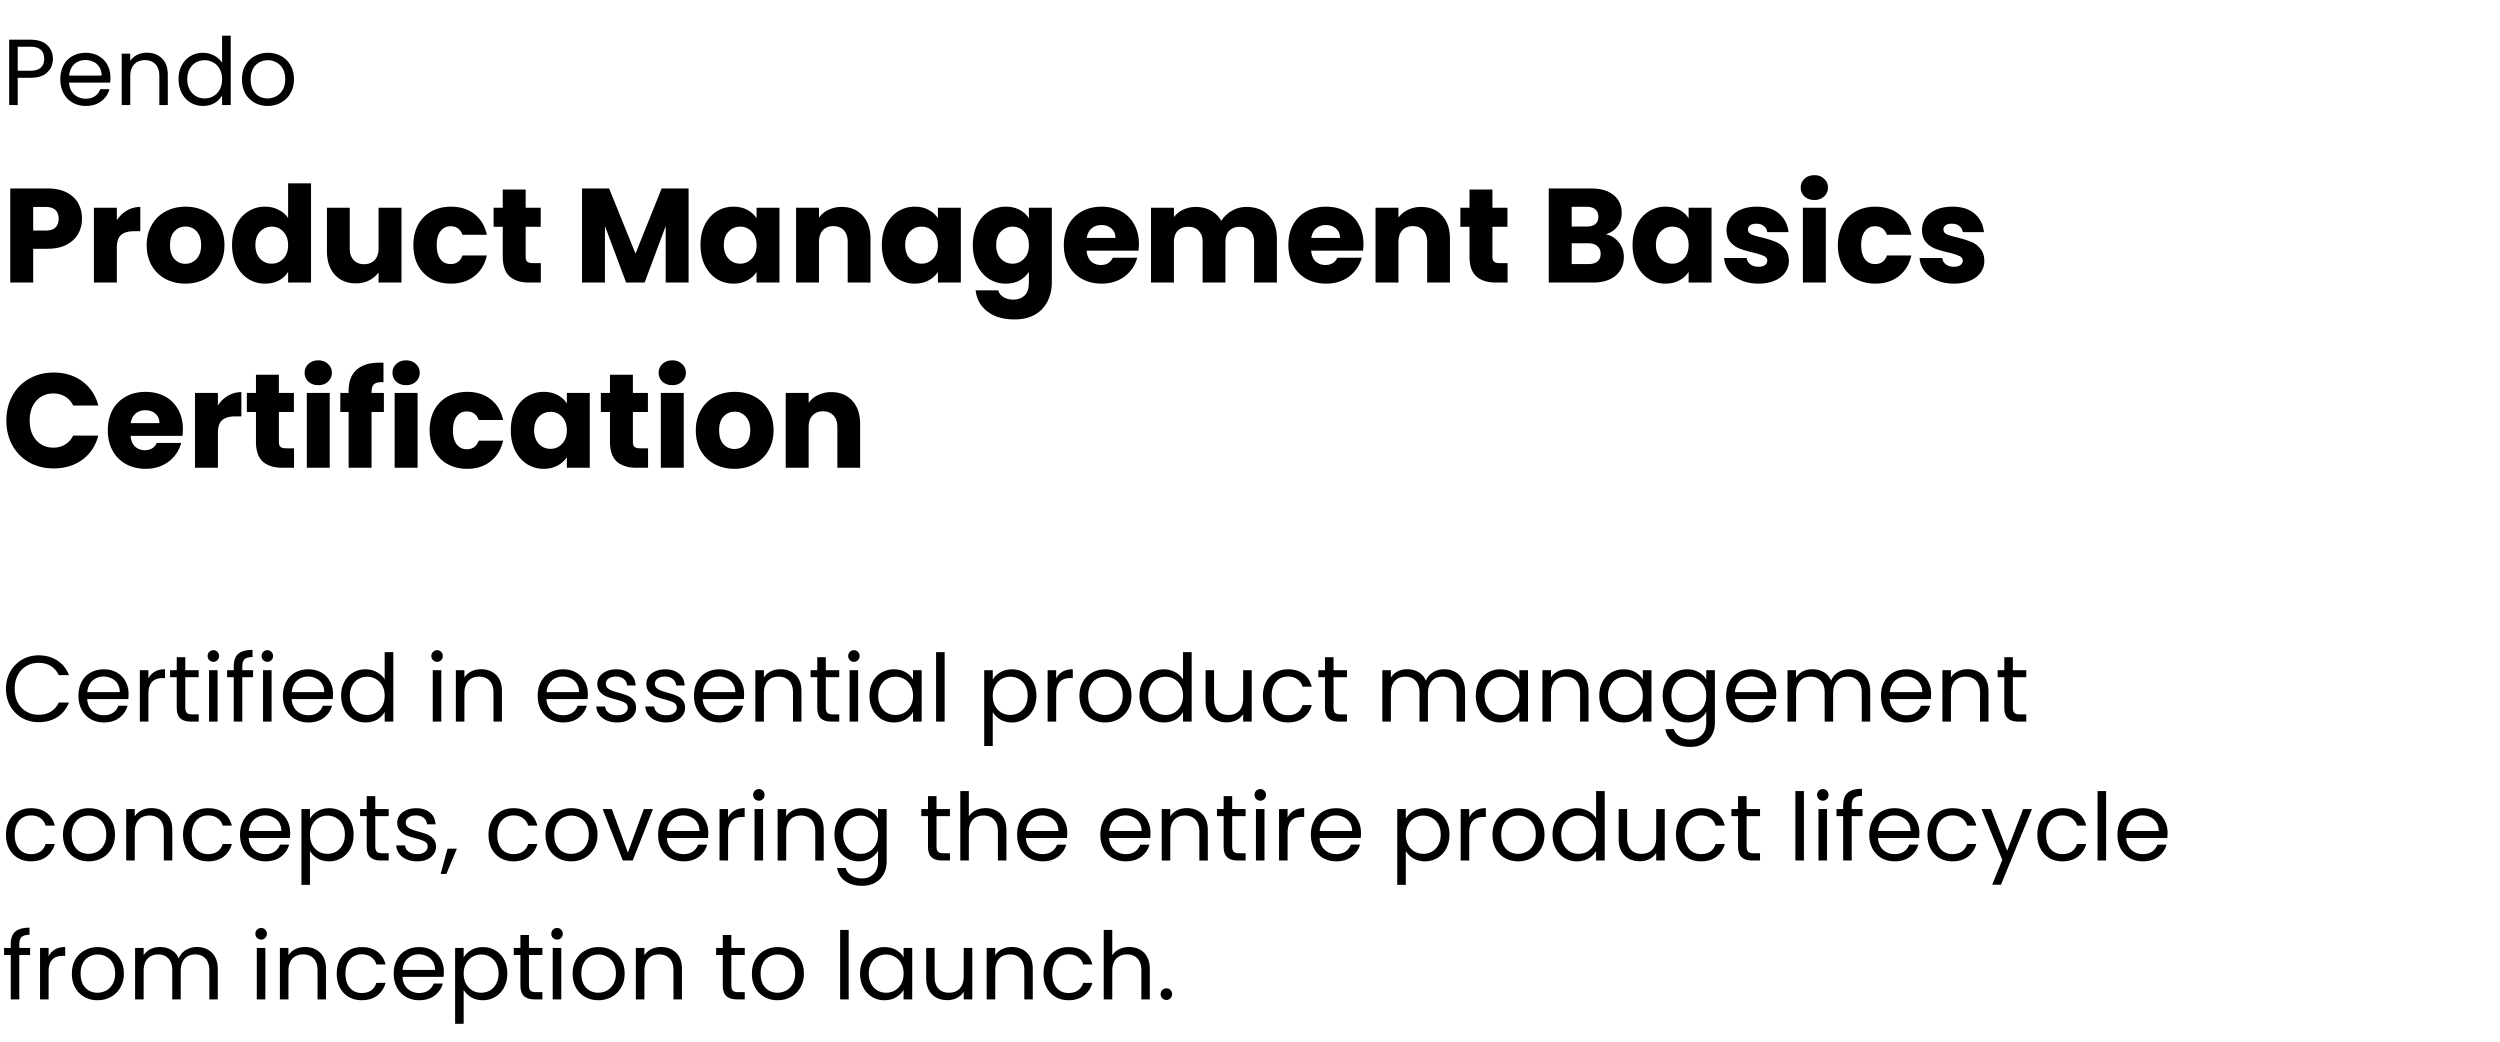 <svg xmlns="http://www.w3.org/2000/svg" width="324" height="135" fill="none"><path fill="#000" d="M6.856 7.624c0 .705-.243 1.293-.73 1.763-.478.462-1.212.694-2.201.694h-1.63v3.539H1.188V5.143h2.737c.956 0 1.682.23 2.177.693.502.462.754 1.058.754 1.788zM3.925 9.168c.616 0 1.07-.133 1.362-.401.292-.268.438-.649.438-1.143 0-1.046-.6-1.57-1.8-1.57h-1.63v3.114h1.63zm10.388.864c0 .21-.012.434-.037.669H8.95c.04.657.264 1.171.669 1.544.413.365.912.548 1.496.548.478 0 .876-.11 1.192-.329.324-.227.551-.527.681-.9h1.192a2.894 2.894 0 0 1-1.07 1.57c-.536.397-1.2.595-1.995.595a3.41 3.41 0 0 1-1.703-.425A3.035 3.035 0 0 1 8.244 12.1c-.284-.527-.426-1.136-.426-1.825 0-.69.138-1.293.413-1.812a2.877 2.877 0 0 1 1.156-1.192c.503-.284 1.078-.426 1.727-.426.632 0 1.192.138 1.678.414.487.275.86.657 1.12 1.143.267.478.4 1.022.4 1.63zM13.169 9.8c0-.422-.093-.783-.28-1.083a1.76 1.76 0 0 0-.765-.693 2.285 2.285 0 0 0-1.059-.243 2.07 2.07 0 0 0-1.435.535c-.39.357-.612.851-.669 1.484h4.208zm5.852-2.968c.811 0 1.468.247 1.97.742.503.487.755 1.192.755 2.116v3.929H20.65V9.85c0-.665-.166-1.172-.499-1.52-.332-.358-.786-.536-1.362-.536-.584 0-1.05.182-1.399.547-.34.365-.51.896-.51 1.594v3.685h-1.107V6.955h1.107v.948c.218-.34.514-.604.887-.79a2.81 2.81 0 0 1 1.253-.28zm4.119 3.43c0-.681.138-1.277.413-1.788.276-.519.653-.92 1.132-1.204a3.175 3.175 0 0 1 1.63-.426c.518 0 1 .122 1.447.365.446.235.786.547 1.021.937V4.62h1.12v9h-1.12v-1.253a2.634 2.634 0 0 1-.973.985c-.43.252-.932.377-1.508.377a3.084 3.084 0 0 1-1.617-.438 3.071 3.071 0 0 1-1.131-1.228c-.276-.527-.414-1.127-.414-1.8zm5.643.012c0-.503-.1-.94-.304-1.313a2.093 2.093 0 0 0-.827-.852 2.17 2.17 0 0 0-1.13-.304c-.414 0-.791.097-1.132.292-.34.195-.612.478-.815.851-.203.373-.304.811-.304 1.314 0 .51.101.957.304 1.338.203.373.474.66.815.863.34.195.718.292 1.131.292.414 0 .79-.097 1.131-.292.349-.202.625-.49.827-.863.203-.381.305-.823.305-1.326zm5.897 3.454a3.446 3.446 0 0 1-1.703-.425 3.094 3.094 0 0 1-1.192-1.204c-.284-.527-.426-1.136-.426-1.825 0-.681.146-1.281.438-1.8.3-.527.706-.928 1.216-1.204a3.47 3.47 0 0 1 1.715-.426c.633 0 1.204.142 1.715.426.511.276.913.673 1.204 1.192.3.519.45 1.123.45 1.812 0 .69-.154 1.297-.462 1.825-.3.518-.71.92-1.228 1.204a3.54 3.54 0 0 1-1.727.425zm0-.973c.397 0 .77-.093 1.119-.28a2.09 2.09 0 0 0 .839-.839c.219-.373.328-.827.328-1.362 0-.535-.105-.99-.316-1.362a2.03 2.03 0 0 0-.827-.827c-.34-.187-.71-.28-1.107-.28-.405 0-.778.093-1.119.28a1.98 1.98 0 0 0-.803.827c-.202.373-.304.827-.304 1.362 0 .543.098 1.002.292 1.374.203.374.47.653.803.84a2.28 2.28 0 0 0 1.095.267z"/><a><path d="M0-.122h38.369v18.244H0z"/></a><path fill="#000" d="M10.624 28.35c0 .706-.162 1.354-.486 1.945-.324.58-.822 1.049-1.494 1.408s-1.506.538-2.502.538H4.3v4.379H1.329V24.423h4.813c.973 0 1.795.167 2.467.503.672.336 1.176.8 1.512 1.39.335.591.503 1.269.503 2.033zm-4.708 1.528c.567 0 .99-.133 1.268-.4.278-.266.417-.642.417-1.129 0-.486-.139-.863-.417-1.13-.278-.266-.7-.399-1.268-.399H4.3v3.058h1.616zm9.226-1.338c.348-.532.782-.95 1.304-1.25.52-.313 1.1-.47 1.737-.47v3.145h-.817c-.74 0-1.297.162-1.668.487-.37.312-.556.868-.556 1.668v4.5h-2.97v-9.695h2.97v1.615zm8.875 8.219c-.95 0-1.808-.203-2.572-.608a4.527 4.527 0 0 1-1.79-1.738c-.428-.753-.643-1.633-.643-2.64 0-.997.22-1.872.66-2.625a4.464 4.464 0 0 1 1.808-1.754c.764-.406 1.622-.608 2.571-.608.95 0 1.807.202 2.572.608a4.46 4.46 0 0 1 1.807 1.755c.44.752.66 1.627.66 2.623 0 .996-.226 1.877-.677 2.641a4.468 4.468 0 0 1-1.825 1.738c-.764.405-1.622.608-2.571.608zm0-2.572c.567 0 1.048-.208 1.442-.625.405-.417.608-1.014.608-1.79s-.197-1.372-.59-1.79a1.854 1.854 0 0 0-1.426-.625c-.579 0-1.06.209-1.442.626-.382.405-.573 1.002-.573 1.79 0 .775.185 1.372.556 1.789.382.417.857.625 1.425.625zm6.059-2.432c0-.996.185-1.87.556-2.624.382-.753.897-1.332 1.546-1.737a4.015 4.015 0 0 1 2.172-.608c.637 0 1.216.133 1.737.4.533.265.95.625 1.252 1.076v-4.5h2.97V36.62h-2.97v-1.39a3.013 3.013 0 0 1-1.2 1.112c-.51.278-1.106.417-1.79.417a4.019 4.019 0 0 1-2.171-.608c-.649-.417-1.164-1.002-1.546-1.755-.371-.765-.556-1.645-.556-2.641zm7.263.017c0-.741-.209-1.326-.626-1.755a1.976 1.976 0 0 0-1.494-.643c-.591 0-1.095.215-1.512.643-.405.417-.608.997-.608 1.738s.203 1.332.608 1.772a2.03 2.03 0 0 0 1.512.643c.59 0 1.089-.214 1.494-.643.417-.428.626-1.014.626-1.755zm14.694-4.848v9.696h-2.971V35.3a3.318 3.318 0 0 1-1.234 1.042 3.755 3.755 0 0 1-1.703.382c-.741 0-1.395-.162-1.963-.486a3.394 3.394 0 0 1-1.32-1.443c-.313-.625-.47-1.36-.47-2.206v-5.665h2.954v5.265c0 .649.168 1.153.504 1.512.336.359.788.538 1.355.538.58 0 1.037-.18 1.373-.538.336-.36.504-.863.504-1.512v-5.265h2.97zm1.543 4.848c0-1.008.203-1.888.608-2.64a4.356 4.356 0 0 1 1.72-1.738c.742-.406 1.587-.608 2.537-.608 1.217 0 2.23.318 3.041.955.822.637 1.361 1.535 1.616 2.693h-3.162c-.267-.741-.782-1.112-1.547-1.112-.544 0-.979.215-1.303.643-.324.417-.486 1.02-.486 1.807 0 .788.162 1.396.486 1.825.325.417.759.625 1.303.625.765 0 1.28-.37 1.547-1.112h3.162c-.255 1.135-.794 2.027-1.616 2.676-.822.648-1.836.973-3.04.973-.95 0-1.796-.203-2.537-.608a4.356 4.356 0 0 1-1.72-1.738c-.406-.753-.609-1.633-.609-2.64zM70.091 34.1v2.52h-1.512c-1.077 0-1.917-.26-2.52-.782-.602-.533-.903-1.396-.903-2.589v-3.857h-1.181v-2.468h1.181v-2.363h2.971v2.363h1.947v2.468h-1.947v3.892c0 .29.07.498.209.625.139.128.37.191.695.191h1.06zm19.15-9.678V36.62h-2.97v-7.315l-2.729 7.315h-2.398L78.4 29.288v7.332h-2.971V24.423h3.51l3.423 8.444 3.388-8.444h3.492zm1.546 7.333c0-.996.185-1.87.556-2.624.382-.753.898-1.332 1.546-1.737a4.015 4.015 0 0 1 2.172-.608c.684 0 1.28.138 1.79.416.521.278.921.643 1.199 1.095v-1.373h2.971v9.696H98.05v-1.373c-.29.452-.695.817-1.216 1.095-.51.278-1.106.417-1.79.417a3.984 3.984 0 0 1-2.154-.608c-.65-.417-1.165-1.002-1.547-1.755-.37-.765-.556-1.645-.556-2.641zm7.263.017c0-.741-.209-1.326-.626-1.755a1.976 1.976 0 0 0-1.494-.643c-.59 0-1.094.215-1.511.643-.406.417-.609.997-.609 1.738s.203 1.332.609 1.772c.417.429.92.643 1.511.643.591 0 1.09-.214 1.494-.643.417-.428.626-1.014.626-1.755zm11.028-4.952c1.135 0 2.039.37 2.711 1.112.683.73 1.025 1.738 1.025 3.024v5.664h-2.954v-5.265c0-.649-.168-1.152-.504-1.512-.336-.359-.787-.538-1.355-.538s-1.019.18-1.355.538c-.336.36-.504.863-.504 1.512v5.265h-2.971v-9.695h2.971v1.285a3.063 3.063 0 0 1 1.216-1.008 3.805 3.805 0 0 1 1.72-.382zm5.21 4.935c0-.996.185-1.87.556-2.624.382-.753.898-1.332 1.546-1.737a4.016 4.016 0 0 1 2.172-.608c.684 0 1.28.138 1.79.416.521.278.921.643 1.199 1.095v-1.373h2.971v9.696h-2.971v-1.373c-.29.452-.695.817-1.217 1.095-.509.278-1.106.417-1.789.417a3.985 3.985 0 0 1-2.155-.608c-.648-.417-1.164-1.002-1.546-1.755-.371-.765-.556-1.645-.556-2.641zm7.263.017c0-.741-.209-1.326-.626-1.755a1.975 1.975 0 0 0-1.494-.643c-.591 0-1.095.215-1.512.643-.405.417-.608.997-.608 1.738s.203 1.332.608 1.772c.417.429.921.643 1.512.643s1.089-.214 1.494-.643c.417-.428.626-1.014.626-1.755zm8.804-4.986c.683 0 1.28.138 1.79.416.521.278.92.643 1.198 1.095v-1.373h2.972v9.678c0 .892-.18 1.698-.539 2.416a3.962 3.962 0 0 1-1.616 1.737c-.718.429-1.616.643-2.693.643-1.436 0-2.601-.342-3.493-1.025-.891-.672-1.401-1.587-1.529-2.745h2.937c.093.37.313.66.66.868.348.22.776.33 1.286.33.614 0 1.1-.179 1.459-.538.371-.348.556-.91.556-1.685V35.23a3.366 3.366 0 0 1-1.198 1.112c-.51.278-1.107.417-1.79.417a4.016 4.016 0 0 1-2.172-.608c-.649-.417-1.164-1.002-1.546-1.755-.371-.765-.556-1.645-.556-2.641s.185-1.87.556-2.624c.382-.753.897-1.332 1.546-1.737a4.016 4.016 0 0 1 2.172-.608zm2.988 4.986c0-.741-.208-1.326-.625-1.755a1.978 1.978 0 0 0-1.494-.643c-.591 0-1.095.215-1.512.643-.405.417-.608.997-.608 1.738s.203 1.332.608 1.772a2.03 2.03 0 0 0 1.512.643c.59 0 1.088-.214 1.494-.643.417-.428.625-1.014.625-1.755zm14.26-.156c0 .278-.017.567-.052.869h-6.724c.046.602.238 1.065.574 1.39.347.312.77.469 1.268.469.741 0 1.257-.313 1.546-.938h3.163a4.29 4.29 0 0 1-.887 1.72c-.417.51-.944.909-1.581 1.199-.637.29-1.349.434-2.137.434-.95 0-1.795-.203-2.537-.608a4.326 4.326 0 0 1-1.737-1.738c-.417-.753-.626-1.633-.626-2.64 0-1.009.203-1.889.608-2.642a4.329 4.329 0 0 1 1.738-1.737c.741-.406 1.593-.608 2.554-.608.938 0 1.772.196 2.502.59.73.394 1.298.956 1.703 1.686.417.73.625 1.58.625 2.554zm-3.04-.782c0-.51-.174-.915-.521-1.216-.348-.301-.782-.452-1.304-.452-.498 0-.92.145-1.268.434-.336.29-.544.701-.626 1.234h3.719zm16.979-4.014c1.205 0 2.16.365 2.867 1.095.718.73 1.077 1.743 1.077 3.04v5.665h-2.954v-5.265c0-.625-.167-1.106-.503-1.442-.325-.348-.777-.521-1.356-.521-.579 0-1.036.174-1.372.521-.325.336-.487.817-.487 1.442v5.265h-2.954v-5.265c0-.625-.168-1.106-.504-1.442-.324-.348-.776-.521-1.355-.521s-1.037.174-1.372.521c-.325.336-.487.817-.487 1.442v5.265h-2.971v-9.695h2.971v1.216a3.101 3.101 0 0 1 1.182-.956c.486-.243 1.036-.365 1.65-.365.73 0 1.379.157 1.946.47a3.355 3.355 0 0 1 1.356 1.337 3.897 3.897 0 0 1 1.372-1.303 3.71 3.71 0 0 1 1.894-.504zm15.162 4.796c0 .278-.018.567-.053.869h-6.724c.047.602.238 1.065.574 1.39.347.312.77.469 1.268.469.741 0 1.257-.313 1.546-.938h3.163a4.289 4.289 0 0 1-.886 1.72 4.31 4.31 0 0 1-1.582 1.199c-.637.29-1.349.434-2.137.434-.95 0-1.795-.203-2.537-.608a4.326 4.326 0 0 1-1.737-1.738c-.417-.753-.626-1.633-.626-2.64 0-1.009.203-1.889.609-2.642a4.326 4.326 0 0 1 1.737-1.737c.741-.406 1.593-.608 2.554-.608.939 0 1.773.196 2.502.59.73.394 1.298.956 1.703 1.686.417.73.626 1.58.626 2.554zm-3.041-.782c0-.51-.174-.915-.521-1.216-.348-.301-.782-.452-1.303-.452-.499 0-.921.145-1.269.434-.336.29-.544.701-.625 1.234h3.718zm10.516-4.014c1.135 0 2.038.37 2.71 1.112.684.73 1.025 1.738 1.025 3.024v5.664h-2.954v-5.265c0-.649-.167-1.152-.503-1.512-.336-.359-.788-.538-1.356-.538-.567 0-1.019.18-1.355.538-.336.36-.504.863-.504 1.512v5.265h-2.971v-9.695h2.971v1.285a3.07 3.07 0 0 1 1.216-1.008 3.809 3.809 0 0 1 1.721-.382zm11.204 7.28v2.52h-1.512c-1.077 0-1.917-.26-2.519-.782-.603-.533-.904-1.396-.904-2.589v-3.857h-1.181v-2.468h1.181v-2.363h2.971v2.363h1.946v2.468h-1.946v3.892c0 .29.07.498.209.625.139.128.37.191.695.191h1.06zm12.721-3.735a2.82 2.82 0 0 1 1.703 1.06c.429.544.643 1.17.643 1.876 0 1.02-.359 1.83-1.077 2.433-.707.59-1.697.886-2.972.886h-5.681V24.423h5.49c1.24 0 2.207.283 2.902.85.707.568 1.06 1.339 1.06 2.312 0 .718-.191 1.314-.574 1.79-.37.474-.868.805-1.494.99zm-4.413-1.008h1.946c.486 0 .857-.104 1.112-.313.266-.22.4-.538.4-.955 0-.417-.134-.736-.4-.956-.255-.22-.626-.33-1.112-.33h-1.946v2.554zm2.189 4.865c.498 0 .88-.11 1.147-.33.278-.232.417-.562.417-.99 0-.429-.145-.765-.434-1.008-.278-.243-.667-.365-1.165-.365h-2.154v2.693h2.189zm5.702-2.467c0-.996.186-1.87.556-2.624.383-.753.898-1.332 1.547-1.737a4.011 4.011 0 0 1 2.172-.608c.683 0 1.28.138 1.789.416.522.278.921.643 1.199 1.095v-1.373h2.971v9.696h-2.971v-1.373a3.189 3.189 0 0 1-1.216 1.095c-.51.278-1.106.417-1.79.417a3.981 3.981 0 0 1-2.154-.608c-.649-.417-1.164-1.002-1.547-1.755-.37-.765-.556-1.645-.556-2.641zm7.263.017c0-.741-.208-1.326-.625-1.755a1.979 1.979 0 0 0-1.495-.643c-.59 0-1.094.215-1.511.643-.406.417-.608.997-.608 1.738s.202 1.332.608 1.772a2.03 2.03 0 0 0 1.511.643c.591 0 1.089-.214 1.495-.643.417-.428.625-1.014.625-1.755zm9.065 4.987c-.846 0-1.598-.145-2.259-.434-.66-.29-1.181-.684-1.564-1.182a3.174 3.174 0 0 1-.642-1.703h2.936c.035.336.191.608.469.817.278.208.62.313 1.025.313.371 0 .655-.07.852-.209.208-.15.312-.342.312-.573 0-.278-.144-.481-.434-.608-.29-.14-.759-.29-1.407-.452a14.288 14.288 0 0 1-1.738-.504 3.123 3.123 0 0 1-1.199-.851c-.336-.394-.504-.921-.504-1.582 0-.556.151-1.06.452-1.511.313-.464.765-.829 1.355-1.095.603-.266 1.315-.4 2.138-.4 1.216 0 2.171.302 2.866.904.707.602 1.112 1.402 1.217 2.398h-2.746a1.172 1.172 0 0 0-.451-.8c-.244-.196-.568-.295-.973-.295-.348 0-.614.07-.8.209a.617.617 0 0 0-.278.538c0 .278.145.487.435.626.301.139.764.278 1.39.417.718.185 1.303.37 1.755.556.451.174.845.463 1.181.869.348.393.527.926.539 1.598 0 .568-.162 1.077-.487 1.53-.312.44-.77.787-1.372 1.042-.591.255-1.28.382-2.068.382zm7.239-10.842c-.521 0-.95-.15-1.286-.452a1.533 1.533 0 0 1-.486-1.147 1.5 1.5 0 0 1 .486-1.147c.336-.312.765-.469 1.286-.469.51 0 .927.157 1.251.47.336.3.504.683.504 1.146 0 .452-.168.834-.504 1.147-.324.301-.741.452-1.251.452zm1.477 1.007v9.696h-2.971v-9.695h2.971zm1.562 4.848c0-1.008.203-1.888.608-2.64a4.36 4.36 0 0 1 1.72-1.738c.742-.406 1.587-.608 2.537-.608 1.216 0 2.23.318 3.041.955.822.637 1.361 1.535 1.616 2.693h-3.163c-.266-.741-.781-1.112-1.546-1.112-.544 0-.979.215-1.303.643-.324.417-.487 1.02-.487 1.807 0 .788.163 1.396.487 1.825.324.417.759.625 1.303.625.765 0 1.28-.37 1.546-1.112h3.163c-.255 1.135-.794 2.027-1.616 2.676-.823.648-1.836.973-3.041.973-.95 0-1.795-.203-2.537-.608a4.36 4.36 0 0 1-1.72-1.738c-.405-.753-.608-1.633-.608-2.64zm15.055 4.987c-.845 0-1.598-.145-2.259-.434-.66-.29-1.181-.684-1.563-1.182a3.167 3.167 0 0 1-.643-1.703h2.936c.035.336.191.608.469.817.278.208.62.313 1.025.313.371 0 .655-.07.852-.209.208-.15.313-.342.313-.573 0-.278-.145-.481-.435-.608-.289-.14-.758-.29-1.407-.452a14.341 14.341 0 0 1-1.738-.504 3.123 3.123 0 0 1-1.199-.851c-.335-.394-.503-.921-.503-1.582 0-.556.15-1.06.451-1.511.313-.464.765-.829 1.356-1.095.602-.266 1.314-.4 2.137-.4 1.216 0 2.172.302 2.867.904.706.602 1.112 1.402 1.216 2.398h-2.745a1.173 1.173 0 0 0-.452-.8c-.243-.196-.568-.295-.973-.295-.348 0-.614.07-.799.209a.615.615 0 0 0-.278.538c0 .278.144.487.434.626.301.139.764.278 1.39.417.718.185 1.303.37 1.755.556a2.85 2.85 0 0 1 1.181.869c.348.393.527.926.539 1.598a2.56 2.56 0 0 1-.486 1.53c-.313.44-.771.787-1.373 1.042-.591.255-1.28.382-2.068.382zM.825 54.504c0-1.205.26-2.276.782-3.215a5.53 5.53 0 0 1 2.172-2.206c.938-.533 1.998-.8 3.18-.8 1.447 0 2.687.383 3.718 1.147 1.03.765 1.72 1.807 2.067 3.128H9.478a2.621 2.621 0 0 0-1.043-1.164c-.44-.267-.944-.4-1.511-.4-.916 0-1.657.319-2.224.956-.568.637-.852 1.488-.852 2.554 0 1.066.284 1.917.852 2.554.567.637 1.308.956 2.224.956.567 0 1.071-.134 1.511-.4a2.62 2.62 0 0 0 1.043-1.164h3.266c-.347 1.32-1.037 2.363-2.067 3.127-1.031.753-2.27 1.13-3.719 1.13-1.181 0-2.241-.26-3.18-.782a5.681 5.681 0 0 1-2.171-2.207c-.522-.938-.782-2.01-.782-3.214zm22.878 1.112c0 .278-.017.567-.052.869h-6.724c.046.602.237 1.065.573 1.39.348.312.77.469 1.269.469.74 0 1.256-.313 1.546-.938h3.162a4.284 4.284 0 0 1-.886 1.72c-.417.51-.944.909-1.581 1.199-.637.29-1.35.434-2.137.434-.95 0-1.796-.203-2.537-.608a4.326 4.326 0 0 1-1.737-1.738c-.418-.753-.626-1.633-.626-2.64 0-1.009.203-1.889.608-2.642a4.325 4.325 0 0 1 1.738-1.737c.741-.406 1.592-.608 2.554-.608.938 0 1.772.196 2.502.59.73.394 1.297.956 1.703 1.686.417.73.625 1.58.625 2.554zm-3.04-.782c0-.51-.174-.915-.522-1.216-.347-.302-.782-.452-1.303-.452-.498 0-.92.145-1.268.434-.336.29-.545.701-.626 1.234h3.719zm7.579-2.294c.347-.532.782-.95 1.303-1.25.521-.313 1.1-.47 1.737-.47v3.145h-.816c-.742 0-1.298.162-1.668.487-.37.312-.556.868-.556 1.668v4.5H25.27v-9.695h2.97v1.615zm9.864 5.56v2.52h-1.511c-1.078 0-1.917-.26-2.52-.782-.602-.533-.903-1.396-.903-2.589v-3.857H31.99v-2.468h1.182v-2.362h2.97v2.363h1.947v2.467h-1.946v3.892c0 .29.07.498.208.625.14.128.371.191.695.191h1.06zm3.15-8.183c-.522 0-.95-.15-1.286-.452a1.532 1.532 0 0 1-.487-1.147c0-.463.162-.845.487-1.147.336-.312.764-.469 1.285-.469.51 0 .927.157 1.252.47.336.3.503.683.503 1.146 0 .452-.167.834-.503 1.147-.325.301-.742.452-1.252.452zm1.476 1.008v9.695h-2.97v-9.695h2.97zm7.019 2.467h-1.599v7.228h-2.971v-7.228h-1.077v-2.468h1.077v-.277c0-1.194.342-2.097 1.025-2.711.683-.626 1.685-.938 3.006-.938.22 0 .382.006.486.017v2.52c-.567-.035-.967.046-1.198.243-.232.197-.348.55-.348 1.06v.087h1.599v2.467zm2.89-3.475c-.521 0-.95-.15-1.286-.452a1.532 1.532 0 0 1-.486-1.147 1.5 1.5 0 0 1 .486-1.147c.336-.312.765-.469 1.286-.469.51 0 .927.157 1.251.47.336.3.504.683.504 1.146 0 .452-.168.834-.504 1.147-.324.301-.741.452-1.251.452zm1.477 1.008v9.695h-2.971v-9.695h2.97zm1.562 4.847c0-1.008.203-1.888.608-2.64a4.357 4.357 0 0 1 1.72-1.738c.742-.406 1.588-.608 2.537-.608 1.217 0 2.23.318 3.041.955.823.637 1.361 1.535 1.616 2.693H62.04c-.267-.741-.782-1.112-1.547-1.112-.544 0-.979.215-1.303.643-.324.417-.486 1.02-.486 1.807 0 .788.162 1.396.486 1.825.325.417.759.625 1.303.625.765 0 1.28-.37 1.547-1.112h3.162c-.255 1.135-.793 2.027-1.616 2.676-.822.648-1.836.973-3.04.973-.95 0-1.796-.203-2.537-.608a4.357 4.357 0 0 1-1.72-1.738c-.406-.753-.609-1.633-.609-2.64zm10.52-.017c0-.996.186-1.87.556-2.624.383-.753.898-1.332 1.547-1.737a4.015 4.015 0 0 1 2.172-.608c.683 0 1.28.139 1.79.416.52.279.92.643 1.198 1.095v-1.372h2.972v9.695h-2.972v-1.373c-.29.452-.695.817-1.216 1.095-.51.278-1.106.417-1.79.417a3.983 3.983 0 0 1-2.154-.608c-.649-.417-1.164-1.002-1.546-1.755-.371-.765-.556-1.645-.556-2.641zm7.263.017c0-.741-.208-1.326-.625-1.755a1.976 1.976 0 0 0-1.494-.643c-.591 0-1.095.215-1.512.643-.405.417-.608.996-.608 1.738 0 .741.203 1.332.608 1.772.417.429.92.643 1.512.643.59 0 1.088-.214 1.494-.643.417-.428.625-1.014.625-1.755zM83.988 58.1v2.52h-1.512c-1.077 0-1.917-.26-2.52-.782-.602-.533-.903-1.396-.903-2.589v-3.857h-1.181v-2.468h1.181v-2.362h2.971v2.363h1.946v2.467h-1.946v3.892c0 .29.07.498.209.625.139.128.37.191.695.191h1.06zm3.149-8.183c-.521 0-.95-.15-1.286-.452a1.532 1.532 0 0 1-.486-1.147 1.5 1.5 0 0 1 .486-1.147c.336-.312.765-.469 1.286-.469.51 0 .927.157 1.251.47.336.3.504.683.504 1.146 0 .452-.168.834-.504 1.147-.324.301-.741.452-1.251.452zm1.477 1.008v9.695h-2.971v-9.695h2.97zm6.566 9.834c-.95 0-1.807-.203-2.571-.608a4.527 4.527 0 0 1-1.79-1.738c-.428-.753-.643-1.633-.643-2.64 0-.997.22-1.872.66-2.625a4.464 4.464 0 0 1 1.808-1.754c.764-.406 1.621-.608 2.571-.608.95 0 1.807.202 2.572.608.764.405 1.366.99 1.807 1.755.44.752.66 1.627.66 2.623 0 .996-.226 1.877-.678 2.641a4.468 4.468 0 0 1-1.824 1.738c-.765.405-1.622.608-2.572.608zm0-2.572c.568 0 1.049-.208 1.442-.625.406-.417.609-1.014.609-1.79s-.197-1.372-.591-1.79a1.854 1.854 0 0 0-1.425-.625c-.58 0-1.06.209-1.442.626-.382.405-.573 1.002-.573 1.79 0 .775.185 1.372.556 1.789.382.417.857.625 1.424.625zm12.558-7.367c1.135 0 2.038.37 2.71 1.112.684.73 1.025 1.738 1.025 3.023v5.665h-2.953v-5.265c0-.648-.168-1.152-.504-1.511-.336-.36-.788-.54-1.355-.54-.568 0-1.02.18-1.356.54-.336.359-.504.862-.504 1.511v5.265h-2.971v-9.695h2.971v1.285a3.073 3.073 0 0 1 1.217-1.008 3.802 3.802 0 0 1 1.72-.382zM.774 89.275c0-.827.187-1.569.56-2.226a4.066 4.066 0 0 1 1.52-1.556 4.241 4.241 0 0 1 2.153-.56c.924 0 1.731.223 2.42.67.69.445 1.192 1.078 1.509 1.897H7.61a2.65 2.65 0 0 0-1.022-1.18c-.438-.276-.965-.414-1.58-.414-.593 0-1.124.138-1.594.414-.47.275-.84.669-1.107 1.18-.268.502-.401 1.094-.401 1.775 0 .673.133 1.265.401 1.776a2.9 2.9 0 0 0 1.107 1.168c.47.275 1.001.413 1.593.413.616 0 1.143-.134 1.581-.401a2.65 2.65 0 0 0 1.022-1.18h1.326c-.317.81-.82 1.44-1.509 1.885-.689.438-1.496.657-2.42.657a4.315 4.315 0 0 1-2.153-.547 4.09 4.09 0 0 1-1.52-1.545c-.373-.657-.56-1.399-.56-2.226zm15.89.657c0 .21-.012.434-.036.669h-5.327c.04.657.263 1.172.669 1.545.413.364.912.547 1.496.547.478 0 .875-.11 1.192-.328.324-.227.551-.527.68-.9h1.193a2.894 2.894 0 0 1-1.07 1.569c-.536.397-1.2.595-1.995.595-.633 0-1.2-.141-1.703-.425A3.036 3.036 0 0 1 10.595 92c-.284-.527-.425-1.135-.425-1.825 0-.689.137-1.293.413-1.812a2.877 2.877 0 0 1 1.156-1.192c.502-.284 1.078-.426 1.727-.426.632 0 1.192.138 1.678.414.487.276.86.657 1.12 1.143.267.479.4 1.022.4 1.63zm-1.143-.231c0-.422-.093-.782-.28-1.082a1.76 1.76 0 0 0-.766-.694 2.284 2.284 0 0 0-1.058-.243 2.07 2.07 0 0 0-1.435.535c-.39.357-.612.852-.67 1.484h4.21zm3.711-1.764c.195-.38.47-.677.827-.888.365-.21.807-.316 1.326-.316v1.143h-.292c-1.24 0-1.86.673-1.86 2.02v3.624h-1.108v-6.665h1.107v1.082zm4.78-.17v3.929c0 .324.07.555.207.693.138.13.378.195.718.195h.815v.936h-.997c-.617 0-1.079-.142-1.387-.426-.308-.283-.462-.75-.462-1.398v-3.929h-.864v-.912h.864v-1.679h1.107v1.679h1.739v.912h-1.74zm3.653-1.995a.728.728 0 0 1-.535-.219.728.728 0 0 1-.22-.535.73.73 0 0 1 .22-.535.728.728 0 0 1 .535-.219.67.67 0 0 1 .51.22.728.728 0 0 1 .22.534c0 .211-.073.39-.22.535a.675.675 0 0 1-.51.22zm.535 1.083v6.665h-1.107v-6.665H28.2zm4.598.912H31.4v5.753h-1.107v-5.753h-.864v-.912h.864v-.475c0-.745.19-1.289.572-1.63.389-.348 1.01-.522 1.86-.522v.924c-.486 0-.83.097-1.033.292-.195.186-.292.499-.292.936v.475h1.398v.912zm1.863-1.995a.728.728 0 0 1-.536-.219.728.728 0 0 1-.218-.535c0-.21.073-.389.218-.535a.728.728 0 0 1 .536-.219.67.67 0 0 1 .51.22.728.728 0 0 1 .22.534c0 .211-.074.39-.22.535a.675.675 0 0 1-.51.22zm.535 1.083v6.665h-1.107v-6.665h1.107zm7.967 3.077c0 .21-.012.434-.036.669H37.8c.04.657.263 1.172.669 1.545.413.364.912.547 1.496.547.478 0 .875-.11 1.192-.328.324-.227.551-.527.68-.9h1.193a2.894 2.894 0 0 1-1.07 1.569c-.536.397-1.2.595-1.995.595-.633 0-1.2-.141-1.703-.425A3.036 3.036 0 0 1 37.094 92c-.284-.527-.425-1.135-.425-1.825 0-.689.137-1.293.413-1.812.276-.519.66-.916 1.155-1.192.503-.284 1.079-.426 1.728-.426.632 0 1.192.138 1.678.414.487.276.86.657 1.12 1.143.267.479.4 1.022.4 1.63zm-1.143-.231c0-.422-.093-.782-.28-1.082a1.76 1.76 0 0 0-.766-.694 2.284 2.284 0 0 0-1.058-.243 2.07 2.07 0 0 0-1.435.535c-.39.357-.612.852-.67 1.484h4.21zm2.19.462c0-.681.139-1.277.414-1.788a3.01 3.01 0 0 1 1.131-1.204 3.175 3.175 0 0 1 1.63-.426c.52 0 1.002.122 1.448.365.446.235.786.548 1.021.937V84.52h1.12v9h-1.12v-1.253a2.633 2.633 0 0 1-.973.985c-.43.252-.932.377-1.508.377a3.084 3.084 0 0 1-1.617-.437 3.071 3.071 0 0 1-1.132-1.229c-.275-.527-.413-1.127-.413-1.8zm5.644.012c0-.502-.101-.94-.304-1.313a2.093 2.093 0 0 0-.827-.852 2.17 2.17 0 0 0-1.13-.304c-.415 0-.792.098-1.132.292-.34.195-.612.479-.815.852-.203.373-.304.81-.304 1.313 0 .511.101.957.304 1.338.203.373.474.66.815.864.34.194.718.291 1.131.291.414 0 .79-.097 1.131-.291a2.18 2.18 0 0 0 .827-.864c.203-.381.304-.823.304-1.326zm6.804-4.403a.728.728 0 0 1-.535-.219.728.728 0 0 1-.22-.535.73.73 0 0 1 .22-.535.728.728 0 0 1 .535-.219c.203 0 .373.073.51.22a.728.728 0 0 1 .22.534c0 .211-.073.39-.22.535a.675.675 0 0 1-.51.22zm.535 1.083v6.665h-1.107v-6.665h1.107zm5.134-.122c.81 0 1.468.248 1.97.742.503.487.754 1.192.754 2.117v3.928h-1.094v-3.77c0-.665-.167-1.172-.499-1.52-.332-.358-.787-.536-1.362-.536-.584 0-1.05.182-1.399.547-.34.365-.51.896-.51 1.594v3.685h-1.108v-6.665h1.107v.949c.22-.341.515-.605.888-.791.381-.187.799-.28 1.253-.28zm13.856 3.199c0 .21-.012.434-.036.669h-5.328c.041.657.264 1.172.67 1.545.413.364.912.547 1.495.547.479 0 .876-.11 1.192-.328.325-.227.552-.527.681-.9h1.192a2.895 2.895 0 0 1-1.07 1.569c-.535.397-1.2.595-1.995.595-.632 0-1.2-.141-1.702-.425A3.036 3.036 0 0 1 70.114 92c-.284-.527-.426-1.135-.426-1.825 0-.689.138-1.293.414-1.812.275-.519.66-.916 1.155-1.192.503-.284 1.079-.426 1.727-.426.633 0 1.192.138 1.679.414.486.276.86.657 1.119 1.143.267.479.401 1.022.401 1.63zm-1.143-.231c0-.422-.093-.782-.28-1.082a1.76 1.76 0 0 0-.766-.694 2.285 2.285 0 0 0-1.058-.243c-.56 0-1.038.178-1.436.535-.389.357-.612.852-.668 1.484h4.208zm4.964 3.928a3.52 3.52 0 0 1-1.375-.255 2.39 2.39 0 0 1-.96-.73 1.972 1.972 0 0 1-.39-1.082h1.144c.032.332.186.604.462.815.283.21.652.316 1.106.316.422 0 .755-.093.998-.28.243-.186.365-.421.365-.705a.683.683 0 0 0-.39-.645c-.259-.146-.66-.288-1.204-.425a9.91 9.91 0 0 1-1.216-.39 2.31 2.31 0 0 1-.803-.596c-.219-.267-.328-.616-.328-1.046 0-.34.101-.652.304-.936.203-.284.49-.507.864-.67.373-.17.798-.255 1.277-.255.738 0 1.334.187 1.788.56.454.373.697.884.73 1.532h-1.107a1.136 1.136 0 0 0-.426-.839c-.252-.21-.592-.316-1.022-.316-.397 0-.713.085-.948.255a.79.79 0 0 0-.353.67c0 .218.069.4.207.547.145.138.324.251.535.34.219.081.519.174.9.28.478.13.867.26 1.167.39.3.12.556.307.767.559.219.251.332.58.34.985 0 .365-.101.693-.304.985a2.06 2.06 0 0 1-.863.693c-.365.162-.787.243-1.265.243zm6.354 0a3.52 3.52 0 0 1-1.374-.255 2.39 2.39 0 0 1-.961-.73 1.973 1.973 0 0 1-.39-1.082h1.144c.032.332.186.604.462.815.284.21.653.316 1.107.316.422 0 .754-.093.997-.28.244-.186.365-.421.365-.705a.683.683 0 0 0-.389-.645c-.26-.146-.66-.288-1.204-.425-.495-.13-.9-.26-1.216-.39a2.31 2.31 0 0 1-.803-.596c-.219-.267-.329-.616-.329-1.046 0-.34.102-.652.305-.936.202-.284.49-.507.863-.67.373-.17.799-.255 1.277-.255.738 0 1.334.187 1.788.56.454.373.698.884.73 1.532h-1.107a1.135 1.135 0 0 0-.426-.839c-.251-.21-.591-.316-1.021-.316-.398 0-.714.085-.949.255a.79.79 0 0 0-.353.67c0 .218.07.4.207.547.146.138.324.251.535.34.22.081.52.174.9.28.479.13.868.26 1.168.39.3.12.555.307.766.559.22.251.333.58.34.985 0 .365-.1.693-.303.985-.203.292-.49.523-.864.693-.365.162-.786.243-1.265.243zm10.076-3.697c0 .21-.012.434-.036.669h-5.327c.04.657.263 1.172.669 1.545.413.364.912.547 1.496.547.478 0 .875-.11 1.192-.328.324-.227.551-.527.68-.9h1.193a2.895 2.895 0 0 1-1.07 1.569c-.536.397-1.2.595-1.995.595-.633 0-1.2-.141-1.703-.425A3.036 3.036 0 0 1 90.365 92c-.283-.527-.425-1.135-.425-1.825 0-.689.137-1.293.413-1.812a2.877 2.877 0 0 1 1.156-1.192c.502-.284 1.078-.426 1.727-.426.632 0 1.192.138 1.678.414.487.276.86.657 1.12 1.143.267.479.4 1.022.4 1.63zm-1.143-.231c0-.422-.093-.782-.28-1.082a1.76 1.76 0 0 0-.766-.694 2.284 2.284 0 0 0-1.058-.243 2.07 2.07 0 0 0-1.435.535c-.39.357-.612.852-.67 1.484h4.21zm5.852-2.968c.811 0 1.467.248 1.97.742.503.487.754 1.192.754 2.117v3.928h-1.094v-3.77c0-.665-.167-1.172-.499-1.52-.332-.358-.787-.536-1.362-.536-.584 0-1.05.182-1.399.547-.34.365-.51.896-.51 1.594v3.685h-1.108v-6.665h1.107v.949c.22-.341.515-.605.888-.791.381-.187.799-.28 1.253-.28zm5.882 1.034v3.929c0 .324.069.555.207.693.138.13.377.195.718.195h.815v.936h-.998c-.616 0-1.078-.142-1.386-.426-.308-.283-.463-.75-.463-1.398v-3.929h-.863v-.912h.863v-1.679h1.107v1.679h1.74v.912h-1.74zm3.652-1.995a.728.728 0 0 1-.535-.219.728.728 0 0 1-.219-.535c0-.21.073-.389.219-.535a.727.727 0 0 1 .535-.219c.203 0 .373.073.511.22a.728.728 0 0 1 .219.534c0 .211-.073.39-.219.535a.675.675 0 0 1-.511.22zm.535 1.083v6.665h-1.106v-6.665h1.106zm1.473 3.308c0-.681.138-1.277.414-1.788.275-.519.652-.92 1.131-1.204a3.15 3.15 0 0 1 1.617-.426c.584 0 1.091.126 1.521.377.43.252.75.568.961.95v-1.217h1.119v6.665h-1.119v-1.24c-.219.389-.548.713-.986.972-.429.252-.932.377-1.508.377a3.018 3.018 0 0 1-1.605-.437 3.062 3.062 0 0 1-1.131-1.229c-.276-.527-.414-1.127-.414-1.8zm5.644.012c0-.502-.102-.94-.304-1.313a2.1 2.1 0 0 0-.827-.852 2.173 2.173 0 0 0-1.132-.304c-.413 0-.79.098-1.131.292-.34.195-.612.479-.815.852-.202.373-.304.81-.304 1.313 0 .511.102.957.304 1.338.203.373.475.66.815.864.341.194.718.291 1.131.291.414 0 .791-.097 1.132-.291.348-.203.624-.491.827-.864.202-.381.304-.823.304-1.326zm4.096-5.655v9h-1.107v-9h1.107zm6.236 3.563c.218-.38.543-.697.973-.948.437-.26.944-.39 1.52-.39.592 0 1.127.142 1.605.426a2.98 2.98 0 0 1 1.144 1.204c.275.511.413 1.107.413 1.788 0 .673-.138 1.273-.413 1.8a3.044 3.044 0 0 1-1.144 1.229 3.018 3.018 0 0 1-1.605.438c-.568 0-1.07-.126-1.508-.378a2.802 2.802 0 0 1-.985-.96v4.39h-1.107v-9.827h1.107v1.228zm4.524 2.08c0-.503-.101-.94-.304-1.313a2.093 2.093 0 0 0-.827-.852 2.242 2.242 0 0 0-1.131-.292c-.406 0-.783.102-1.131.304a2.172 2.172 0 0 0-.827.864c-.203.373-.304.807-.304 1.301 0 .503.101.945.304 1.326.21.373.486.66.827.864a2.28 2.28 0 0 0 1.131.291c.413 0 .79-.097 1.131-.291a2.18 2.18 0 0 0 .827-.864c.203-.381.304-.827.304-1.338zm3.695-2.226a2.13 2.13 0 0 1 .827-.888c.365-.21.807-.316 1.326-.316v1.143h-.292c-1.241 0-1.861.673-1.861 2.02v3.624h-1.107v-6.665h1.107v1.082zm6.337 5.692a3.449 3.449 0 0 1-1.703-.425A3.1 3.1 0 0 1 140.322 92c-.283-.527-.425-1.135-.425-1.825 0-.68.146-1.28.438-1.8.3-.527.705-.928 1.216-1.204a3.47 3.47 0 0 1 1.715-.426 3.47 3.47 0 0 1 1.715.426 2.99 2.99 0 0 1 1.204 1.192c.3.519.45 1.123.45 1.812 0 .69-.154 1.298-.462 1.825-.3.519-.71.92-1.229 1.204a3.538 3.538 0 0 1-1.727.425zm0-.973c.397 0 .77-.093 1.119-.28.349-.186.629-.466.839-.839.219-.373.329-.827.329-1.362 0-.535-.106-.989-.316-1.362a2.03 2.03 0 0 0-.828-.827 2.264 2.264 0 0 0-1.106-.28c-.406 0-.779.093-1.119.28-.333.178-.6.454-.803.827-.203.373-.304.827-.304 1.362 0 .544.097 1.002.292 1.375.203.373.47.652.803.839a2.28 2.28 0 0 0 1.094.267zm4.46-2.493c0-.681.137-1.277.413-1.788a3.01 3.01 0 0 1 1.131-1.204 3.177 3.177 0 0 1 1.63-.426c.519 0 1.001.122 1.447.365.446.235.787.548 1.022.937V84.52h1.119v9h-1.119v-1.253a2.631 2.631 0 0 1-.973.985c-.43.252-.932.377-1.508.377a3.087 3.087 0 0 1-1.618-.437 3.076 3.076 0 0 1-1.131-1.229c-.276-.527-.413-1.127-.413-1.8zm5.643.012c0-.502-.101-.94-.304-1.313a2.093 2.093 0 0 0-.827-.852 2.172 2.172 0 0 0-1.131-.304c-.414 0-.791.098-1.131.292a2.117 2.117 0 0 0-.815.852c-.203.373-.304.81-.304 1.313 0 .511.101.957.304 1.338.203.373.474.66.815.864.34.194.717.291 1.131.291.413 0 .79-.097 1.131-.291a2.18 2.18 0 0 0 .827-.864c.203-.381.304-.823.304-1.326zm8.9-3.32v6.665h-1.106v-.985a2.19 2.19 0 0 1-.888.803c-.373.186-.787.28-1.241.28a3.03 3.03 0 0 1-1.398-.317 2.424 2.424 0 0 1-.986-.973c-.235-.43-.352-.953-.352-1.569v-3.904h1.094v3.758c0 .657.166 1.164.499 1.52.332.35.786.523 1.362.523.592 0 1.058-.182 1.399-.547.34-.365.511-.896.511-1.593v-3.661h1.106zm1.456 3.32c0-.689.138-1.289.413-1.8a2.98 2.98 0 0 1 1.144-1.204c.494-.284 1.058-.426 1.69-.426.819 0 1.492.2 2.019.596.535.398.888.95 1.058 1.655h-1.192a1.696 1.696 0 0 0-.669-.961c-.324-.236-.729-.353-1.216-.353-.632 0-1.143.219-1.532.657-.39.43-.584 1.042-.584 1.836 0 .803.194 1.423.584 1.861.389.438.9.657 1.532.657.487 0 .892-.114 1.216-.34.325-.228.548-.552.669-.974H170a2.96 2.96 0 0 1-1.07 1.642c-.535.406-1.204.608-2.007.608-.632 0-1.196-.141-1.69-.425A2.979 2.979 0 0 1 164.089 92c-.275-.52-.413-1.127-.413-1.825zm9.151-2.408v3.929c0 .324.069.555.207.693.138.13.377.195.718.195h.814v.936h-.997c-.616 0-1.078-.142-1.386-.426-.309-.283-.463-.75-.463-1.398v-3.929h-.863v-.912h.863v-1.679h1.107v1.679h1.739v.912h-1.739zm14.338-1.034c.519 0 .981.11 1.387.329.405.21.725.53.961.96.235.43.352.953.352 1.57v3.928h-1.094v-3.77c0-.665-.167-1.172-.499-1.52-.324-.358-.766-.536-1.326-.536-.575 0-1.034.187-1.374.56-.341.364-.511.896-.511 1.593v3.673h-1.095v-3.77c0-.665-.166-1.172-.498-1.52-.325-.358-.766-.536-1.326-.536-.576 0-1.034.187-1.374.56-.341.364-.511.896-.511 1.593v3.673h-1.107v-6.665h1.107v.96c.219-.348.511-.615.876-.802a2.7 2.7 0 0 1 1.228-.28c.559 0 1.054.126 1.484.377.43.252.75.62.961 1.107a2.18 2.18 0 0 1 .924-1.094c.43-.26.908-.39 1.435-.39zm4.102 3.43c0-.681.138-1.277.414-1.788a3.01 3.01 0 0 1 1.131-1.204 3.154 3.154 0 0 1 1.618-.426c.583 0 1.09.126 1.52.377.43.252.75.568.961.95v-1.217h1.119v6.665h-1.119v-1.24c-.219.389-.547.713-.985.972-.43.252-.933.377-1.508.377a3.022 3.022 0 0 1-1.606-.437 3.076 3.076 0 0 1-1.131-1.229c-.276-.527-.414-1.127-.414-1.8zm5.644.012c0-.502-.101-.94-.304-1.313a2.1 2.1 0 0 0-.827-.852 2.172 2.172 0 0 0-1.131-.304c-.414 0-.791.098-1.132.292-.34.195-.612.479-.814.852-.203.373-.304.81-.304 1.313 0 .511.101.957.304 1.338.202.373.474.66.814.864.341.194.718.291 1.132.291.413 0 .79-.097 1.131-.291.348-.203.624-.491.827-.864.203-.381.304-.823.304-1.326zm6.237-3.442c.81 0 1.467.248 1.97.742.503.487.754 1.192.754 2.117v3.928h-1.095v-3.77c0-.665-.166-1.172-.498-1.52-.333-.358-.787-.536-1.362-.536-.584 0-1.05.182-1.399.547-.341.365-.511.896-.511 1.594v3.685H199.9v-6.665h1.107v.949c.219-.341.515-.605.888-.791.381-.187.799-.28 1.253-.28zm4.119 3.43c0-.681.137-1.277.413-1.788a3.01 3.01 0 0 1 1.131-1.204 3.154 3.154 0 0 1 1.618-.426c.584 0 1.09.126 1.52.377.43.252.75.568.961.95v-1.217h1.119v6.665h-1.119v-1.24c-.219.389-.547.713-.985.972-.43.252-.933.377-1.508.377a3.024 3.024 0 0 1-1.606-.437 3.076 3.076 0 0 1-1.131-1.229c-.276-.527-.413-1.127-.413-1.8zm5.643.012c0-.502-.101-.94-.304-1.313a2.093 2.093 0 0 0-.827-.852 2.172 2.172 0 0 0-1.131-.304c-.414 0-.791.098-1.131.292a2.11 2.11 0 0 0-.815.852c-.203.373-.304.81-.304 1.313 0 .511.101.957.304 1.338.202.373.474.66.815.864.34.194.717.291 1.131.291.413 0 .79-.097 1.131-.291a2.18 2.18 0 0 0 .827-.864c.203-.381.304-.823.304-1.326zm5.738-3.43c.576 0 1.079.126 1.508.377.438.252.762.568.973.95v-1.217h1.119v6.811c0 .608-.129 1.147-.389 1.618a2.748 2.748 0 0 1-1.119 1.119c-.478.267-1.038.4-1.678.4-.876 0-1.606-.206-2.19-.62a2.424 2.424 0 0 1-1.033-1.69h1.094c.122.406.373.73.754.973.381.251.839.377 1.375.377.608 0 1.102-.19 1.483-.572.39-.38.584-.916.584-1.605v-1.399c-.219.39-.543.714-.973.973-.429.26-.932.39-1.508.39a3.087 3.087 0 0 1-1.618-.438 3.076 3.076 0 0 1-1.131-1.229c-.275-.527-.413-1.127-.413-1.8 0-.681.138-1.277.413-1.788a3.01 3.01 0 0 1 1.131-1.204 3.154 3.154 0 0 1 1.618-.426zm2.481 3.43c0-.502-.101-.94-.304-1.313a2.087 2.087 0 0 0-.827-.852 2.167 2.167 0 0 0-1.131-.304c-.413 0-.791.098-1.131.292a2.117 2.117 0 0 0-.815.852c-.203.373-.304.81-.304 1.313 0 .511.101.957.304 1.338.203.373.474.66.815.864.34.194.718.291 1.131.291.414 0 .791-.097 1.131-.291a2.17 2.17 0 0 0 .827-.864c.203-.381.304-.823.304-1.326zm9.071-.243c0 .21-.012.434-.037.669h-5.327c.041.657.264 1.172.669 1.545.414.364.912.547 1.496.547.479 0 .876-.11 1.192-.328a1.79 1.79 0 0 0 .681-.9h1.192a2.893 2.893 0 0 1-1.07 1.569c-.535.397-1.2.595-1.995.595-.632 0-1.2-.141-1.703-.425A3.04 3.04 0 0 1 224.131 92c-.284-.527-.426-1.135-.426-1.825 0-.689.138-1.293.414-1.812.275-.519.66-.916 1.155-1.192.503-.284 1.079-.426 1.727-.426.633 0 1.192.138 1.679.414a2.82 2.82 0 0 1 1.119 1.143c.267.479.401 1.022.401 1.63zm-1.143-.231c0-.422-.094-.782-.28-1.082a1.764 1.764 0 0 0-.766-.694 2.287 2.287 0 0 0-1.058-.243c-.56 0-1.038.178-1.436.535-.389.357-.612.852-.669 1.484h4.209zm10.619-2.968c.519 0 .981.11 1.387.329.405.21.725.53.961.96.235.43.352.953.352 1.57v3.928h-1.094v-3.77c0-.665-.167-1.172-.499-1.52-.324-.358-.766-.536-1.326-.536-.576 0-1.034.187-1.374.56-.341.364-.511.896-.511 1.593v3.673h-1.095v-3.77c0-.665-.166-1.172-.498-1.52-.325-.358-.767-.536-1.326-.536-.576 0-1.034.187-1.374.56-.341.364-.511.896-.511 1.593v3.673h-1.107v-6.665h1.107v.96c.219-.348.511-.615.875-.802a2.71 2.71 0 0 1 1.229-.28c.559 0 1.054.126 1.484.377.429.252.75.62.961 1.107a2.18 2.18 0 0 1 .924-1.094c.43-.26.908-.39 1.435-.39zm10.597 3.199c0 .21-.012.434-.036.669h-5.328c.041.657.264 1.172.669 1.545.414.364.913.547 1.496.547.479 0 .876-.11 1.192-.328.325-.227.552-.527.681-.9h1.192a2.893 2.893 0 0 1-1.07 1.569c-.535.397-1.2.595-1.995.595a3.4 3.4 0 0 1-1.702-.425A3.035 3.035 0 0 1 244.204 92c-.284-.527-.426-1.135-.426-1.825 0-.689.138-1.293.414-1.812a2.873 2.873 0 0 1 1.155-1.192c.503-.284 1.079-.426 1.727-.426.633 0 1.192.138 1.679.414a2.82 2.82 0 0 1 1.119 1.143c.267.479.401 1.022.401 1.63zm-1.143-.231c0-.422-.093-.782-.28-1.082a1.759 1.759 0 0 0-.766-.694 2.284 2.284 0 0 0-1.058-.243c-.56 0-1.038.178-1.436.535-.389.357-.612.852-.668 1.484h4.208zm5.852-2.968c.81 0 1.467.248 1.97.742.503.487.754 1.192.754 2.117v3.928h-1.095v-3.77c0-.665-.166-1.172-.498-1.52-.333-.358-.787-.536-1.363-.536-.583 0-1.05.182-1.398.547-.341.365-.511.896-.511 1.594v3.685h-1.107v-6.665h1.107v.949c.219-.341.515-.605.888-.791a2.81 2.81 0 0 1 1.253-.28zm5.882 1.034v3.929c0 .324.069.555.207.693.138.13.377.195.717.195h.815v.936h-.997c-.616 0-1.079-.142-1.387-.426-.308-.283-.462-.75-.462-1.398v-3.929h-.863v-.912h.863v-1.679h1.107v1.679h1.739v.912h-1.739zM.774 108.175c0-.689.138-1.289.414-1.8.276-.519.657-.92 1.143-1.204.495-.284 1.058-.426 1.69-.426.82 0 1.493.199 2.02.596.535.398.888.949 1.058 1.655H5.907a1.7 1.7 0 0 0-.669-.961c-.324-.235-.73-.353-1.216-.353-.633 0-1.143.219-1.533.657-.389.429-.583 1.042-.583 1.836 0 .803.194 1.423.583 1.861.39.438.9.657 1.533.657.486 0 .892-.114 1.216-.341.324-.227.547-.551.67-.973h1.191a2.956 2.956 0 0 1-1.07 1.642c-.535.406-1.204.608-2.007.608-.633 0-1.196-.141-1.69-.425A2.979 2.979 0 0 1 1.187 110c-.276-.519-.414-1.127-.414-1.825zm10.709 3.454a3.444 3.444 0 0 1-1.703-.425A3.095 3.095 0 0 1 8.588 110c-.284-.527-.426-1.135-.426-1.825 0-.681.146-1.281.438-1.8a3.05 3.05 0 0 1 1.216-1.204 3.469 3.469 0 0 1 1.715-.426c.633 0 1.204.142 1.715.426a2.99 2.99 0 0 1 1.204 1.192c.3.519.45 1.123.45 1.812 0 .69-.154 1.298-.462 1.825-.3.519-.71.92-1.228 1.204a3.537 3.537 0 0 1-1.727.425zm0-.973c.397 0 .77-.093 1.119-.279.348-.187.628-.467.839-.839.219-.373.328-.828.328-1.363s-.105-.989-.316-1.362a2.027 2.027 0 0 0-.827-.827c-.34-.186-.71-.28-1.107-.28a2.3 2.3 0 0 0-1.119.28c-.332.178-.6.454-.802.827-.203.373-.305.827-.305 1.362 0 .544.098 1.002.292 1.375.203.373.47.652.803.839a2.28 2.28 0 0 0 1.095.267zm8.12-5.923c.811 0 1.468.248 1.97.742.503.487.755 1.192.755 2.116v3.929h-1.095v-3.77c0-.665-.166-1.172-.499-1.521-.332-.357-.786-.535-1.362-.535-.584 0-1.05.183-1.399.547-.34.365-.51.896-.51 1.594v3.685h-1.107v-6.665h1.106v.949a2.2 2.2 0 0 1 .888-.791 2.82 2.82 0 0 1 1.253-.28zm4.119 3.442c0-.689.138-1.289.413-1.8a2.98 2.98 0 0 1 1.144-1.204c.494-.284 1.058-.426 1.69-.426.82 0 1.492.199 2.02.596.535.398.887.949 1.058 1.655h-1.192a1.7 1.7 0 0 0-.67-.961c-.324-.235-.73-.353-1.216-.353-.632 0-1.143.219-1.532.657-.39.429-.584 1.042-.584 1.836 0 .803.195 1.423.584 1.861.39.438.9.657 1.532.657.487 0 .892-.114 1.217-.341.324-.227.547-.551.669-.973h1.192a2.956 2.956 0 0 1-1.07 1.642c-.536.406-1.205.608-2.008.608-.632 0-1.196-.141-1.69-.425A2.979 2.979 0 0 1 24.136 110c-.276-.519-.414-1.127-.414-1.825zm13.883-.243c0 .211-.012.434-.037.669h-5.327c.04.657.264 1.172.669 1.545.414.365.912.547 1.496.547.478 0 .876-.11 1.192-.328.324-.227.551-.527.681-.9h1.192a2.898 2.898 0 0 1-1.07 1.569c-.536.397-1.2.595-1.995.595-.633 0-1.2-.141-1.703-.425A3.036 3.036 0 0 1 31.535 110c-.283-.527-.425-1.135-.425-1.825 0-.689.138-1.293.413-1.812a2.877 2.877 0 0 1 1.156-1.192c.503-.284 1.078-.426 1.727-.426.632 0 1.192.138 1.678.414.487.276.86.657 1.12 1.143.267.479.4 1.022.4 1.63zm-1.144-.231c0-.422-.093-.783-.28-1.083a1.76 1.76 0 0 0-.766-.693 2.286 2.286 0 0 0-1.058-.243 2.07 2.07 0 0 0-1.435.535c-.39.357-.612.851-.669 1.484h4.208zm3.712-1.618c.218-.381.543-.697.972-.948.438-.26.945-.39 1.52-.39.593 0 1.128.142 1.606.426a2.98 2.98 0 0 1 1.144 1.204c.275.511.413 1.107.413 1.788 0 .673-.138 1.273-.413 1.8a3.046 3.046 0 0 1-2.75 1.666c-.567 0-1.07-.125-1.507-.377a2.796 2.796 0 0 1-.986-.96v4.39h-1.106v-9.827h1.106v1.228zm4.524 2.08c0-.503-.101-.94-.304-1.313a2.097 2.097 0 0 0-.827-.852 2.245 2.245 0 0 0-1.131-.292c-.406 0-.783.102-1.131.304a2.185 2.185 0 0 0-.828.864c-.202.373-.303.807-.303 1.301 0 .503.1.945.303 1.326.211.373.487.661.828.864.348.194.725.291 1.13.291.414 0 .791-.097 1.132-.291a2.18 2.18 0 0 0 .827-.864c.203-.381.304-.827.304-1.338zm3.938-2.396v3.929c0 .324.069.555.207.693.138.13.377.194.717.194h.815v.937h-.997c-.616 0-1.079-.142-1.387-.426-.308-.283-.462-.75-.462-1.398v-3.929h-.863v-.912h.863v-1.679h1.107v1.679h1.74v.912h-1.74zm5.44 5.862c-.511 0-.97-.085-1.375-.255a2.386 2.386 0 0 1-.96-.73 1.972 1.972 0 0 1-.39-1.082h1.144c.032.332.186.604.462.815.284.211.653.316 1.107.316.421 0 .754-.093.997-.28.243-.186.365-.421.365-.705a.683.683 0 0 0-.39-.645c-.259-.146-.66-.288-1.203-.426a9.748 9.748 0 0 1-1.217-.389 2.305 2.305 0 0 1-.802-.596c-.22-.267-.329-.616-.329-1.046 0-.34.102-.652.304-.936.203-.284.49-.507.864-.669.373-.17.798-.256 1.277-.256.738 0 1.334.187 1.788.56.454.373.697.884.73 1.532H55.34a1.137 1.137 0 0 0-.426-.839c-.251-.211-.592-.316-1.022-.316-.397 0-.713.085-.948.255a.791.791 0 0 0-.353.669c0 .219.069.402.207.548.146.137.324.251.535.34.219.081.519.175.9.28.478.13.868.259 1.168.389.3.122.555.308.766.56.219.251.332.579.34.985 0 .365-.101.693-.304.985a2.06 2.06 0 0 1-.863.693c-.365.162-.787.243-1.265.243zm5.138-1.641-1.362 3.271h-.742l.888-3.271h1.216zm4.097-1.813c0-.689.138-1.289.414-1.8a2.97 2.97 0 0 1 1.143-1.204c.495-.284 1.058-.426 1.69-.426.82 0 1.492.199 2.02.596.535.398.887.949 1.058 1.655h-1.192a1.7 1.7 0 0 0-.67-.961c-.324-.235-.729-.353-1.215-.353-.633 0-1.144.219-1.533.657-.39.429-.584 1.042-.584 1.836 0 .803.195 1.423.584 1.861.39.438.9.657 1.532.657.487 0 .892-.114 1.217-.341.324-.227.547-.551.669-.973h1.192a2.956 2.956 0 0 1-1.07 1.642c-.536.406-1.205.608-2.007.608-.633 0-1.197-.141-1.691-.425A2.978 2.978 0 0 1 63.724 110c-.276-.519-.414-1.127-.414-1.825zm10.708 3.454a3.444 3.444 0 0 1-1.703-.425A3.095 3.095 0 0 1 71.124 110c-.284-.527-.426-1.135-.426-1.825 0-.681.146-1.281.438-1.8a3.05 3.05 0 0 1 1.216-1.204 3.469 3.469 0 0 1 1.715-.426 3.47 3.47 0 0 1 1.715.426c.51.276.912.673 1.204 1.192.3.519.45 1.123.45 1.812 0 .69-.154 1.298-.462 1.825-.3.519-.71.92-1.229 1.204a3.537 3.537 0 0 1-1.727.425zm0-.973c.398 0 .77-.093 1.12-.279.348-.187.628-.467.838-.839.22-.373.329-.828.329-1.363s-.106-.989-.316-1.362a2.027 2.027 0 0 0-.827-.827 2.276 2.276 0 0 0-1.107-.28 2.3 2.3 0 0 0-1.12.28c-.332.178-.6.454-.802.827-.203.373-.304.827-.304 1.362 0 .544.097 1.002.292 1.375.203.373.47.652.803.839a2.28 2.28 0 0 0 1.094.267zm7.354-.158 2.068-5.643h1.18l-2.615 6.665h-1.29l-2.614-6.665h1.192l2.08 5.643zm10.418-2.566c0 .211-.012.434-.036.669h-5.327c.04.657.263 1.172.668 1.545.414.365.913.547 1.496.547.479 0 .876-.11 1.193-.328.324-.227.55-.527.68-.9h1.192a2.898 2.898 0 0 1-1.07 1.569c-.535.397-1.2.595-1.995.595-.632 0-1.2-.141-1.702-.425A3.036 3.036 0 0 1 85.72 110c-.284-.527-.425-1.135-.425-1.825 0-.689.137-1.293.413-1.812.276-.519.66-.916 1.155-1.192.503-.284 1.079-.426 1.727-.426.633 0 1.193.138 1.679.414.487.276.86.657 1.119 1.143.267.479.401 1.022.401 1.63zm-1.143-.231c0-.422-.093-.783-.28-1.083a1.76 1.76 0 0 0-.766-.693 2.286 2.286 0 0 0-1.058-.243 2.07 2.07 0 0 0-1.435.535c-.39.357-.612.851-.67 1.484h4.209zm3.711-1.764c.195-.381.47-.677.827-.888.365-.21.807-.316 1.326-.316v1.144h-.292c-1.24 0-1.86.673-1.86 2.019v3.624H93.25v-6.665h1.107v1.082zm4.002-2.165a.728.728 0 0 1-.535-.219.726.726 0 0 1-.219-.535c0-.211.073-.389.219-.535a.728.728 0 0 1 .535-.219c.203 0 .373.073.511.219a.728.728 0 0 1 .219.535c0 .211-.073.39-.219.535a.675.675 0 0 1-.51.219zm.535 1.083v6.665H97.79v-6.665h1.106zm5.134-.122c.811 0 1.468.248 1.97.742.503.487.755 1.192.755 2.116v3.929h-1.095v-3.77c0-.665-.166-1.172-.499-1.521-.332-.357-.786-.535-1.362-.535-.584 0-1.05.183-1.399.547-.34.365-.511.896-.511 1.594v3.685h-1.106v-6.665h1.106v.949c.219-.341.515-.605.888-.791a2.82 2.82 0 0 1 1.253-.28zm7.281.012c.576 0 1.079.126 1.508.377.438.252.763.568.973.949v-1.216h1.119v6.811c0 .608-.129 1.147-.389 1.618a2.753 2.753 0 0 1-1.119 1.119c-.478.267-1.038.401-1.678.401-.876 0-1.606-.207-2.19-.62a2.425 2.425 0 0 1-1.033-1.691h1.094c.122.405.373.73.754.973.381.251.84.377 1.375.377.608 0 1.103-.19 1.484-.572.389-.381.583-.916.583-1.605v-1.399a2.653 2.653 0 0 1-.973.973c-.429.26-.932.389-1.508.389a3.079 3.079 0 0 1-1.617-.437 3.073 3.073 0 0 1-1.132-1.229c-.275-.527-.413-1.127-.413-1.8 0-.681.138-1.277.413-1.788.276-.519.653-.92 1.132-1.204a3.146 3.146 0 0 1 1.617-.426zm2.481 3.43c0-.502-.101-.94-.304-1.313a2.09 2.09 0 0 0-.827-.852 2.173 2.173 0 0 0-1.131-.304c-.413 0-.79.098-1.131.292a2.121 2.121 0 0 0-.815.852c-.203.373-.304.81-.304 1.313 0 .511.101.957.304 1.338.203.373.474.661.815.864.341.194.718.291 1.131.291.414 0 .791-.097 1.131-.291.349-.203.625-.491.827-.864.203-.381.304-.823.304-1.326zm7.582-2.408v3.929c0 .324.069.555.207.693.138.13.377.194.718.194h.815v.937h-.998c-.616 0-1.078-.142-1.386-.426-.308-.283-.462-.75-.462-1.398v-3.929h-.864v-.912h.864v-1.679h1.106v1.679h1.74v.912h-1.74zm6.389-1.034c.503 0 .957.11 1.362.329.406.21.722.531.949.96.235.43.353.953.353 1.569v3.929h-1.095v-3.77c0-.665-.166-1.172-.499-1.521-.332-.357-.786-.535-1.362-.535-.584 0-1.05.183-1.399.547-.34.365-.51.896-.51 1.594v3.685h-1.107v-9h1.107v3.284c.218-.341.518-.605.9-.791.389-.186.823-.28 1.301-.28zm10.553 3.199c0 .211-.012.434-.037.669h-5.327c.041.657.264 1.172.669 1.545.414.365.912.547 1.496.547.478 0 .876-.11 1.192-.328.324-.227.551-.527.681-.9h1.192a2.897 2.897 0 0 1-1.07 1.569c-.535.397-1.2.595-1.995.595-.632 0-1.2-.141-1.703-.425a3.033 3.033 0 0 1-1.167-1.204c-.284-.527-.426-1.135-.426-1.825 0-.689.138-1.293.414-1.812.275-.519.66-.916 1.155-1.192.503-.284 1.078-.426 1.727-.426.633 0 1.192.138 1.679.414.486.276.859.657 1.119 1.143.267.479.401 1.022.401 1.63zm-1.143-.231c0-.422-.094-.783-.28-1.083a1.764 1.764 0 0 0-.766-.693 2.29 2.29 0 0 0-1.059-.243c-.559 0-1.037.178-1.435.535-.389.357-.612.851-.669 1.484h4.209zm11.928.231c0 .211-.012.434-.037.669h-5.327c.041.657.264 1.172.669 1.545.413.365.912.547 1.496.547.478 0 .876-.11 1.192-.328.324-.227.551-.527.681-.9h1.192a2.897 2.897 0 0 1-1.07 1.569c-.536.397-1.2.595-1.995.595-.633 0-1.2-.141-1.703-.425a3.033 3.033 0 0 1-1.167-1.204c-.284-.527-.426-1.135-.426-1.825 0-.689.138-1.293.413-1.812a2.877 2.877 0 0 1 1.156-1.192c.503-.284 1.078-.426 1.727-.426.632 0 1.192.138 1.678.414.487.276.86.657 1.119 1.143.268.479.402 1.022.402 1.63zm-1.144-.231c0-.422-.093-.783-.279-1.083a1.761 1.761 0 0 0-.767-.693 2.283 2.283 0 0 0-1.058-.243c-.559 0-1.038.178-1.435.535-.389.357-.612.851-.669 1.484h4.208zm5.852-2.968c.811 0 1.468.248 1.97.742.503.487.755 1.192.755 2.116v3.929h-1.095v-3.77c0-.665-.166-1.172-.499-1.521-.332-.357-.786-.535-1.362-.535-.584 0-1.05.183-1.399.547-.34.365-.511.896-.511 1.594v3.685h-1.106v-6.665h1.106v.949c.219-.341.515-.605.888-.791a2.82 2.82 0 0 1 1.253-.28zm5.883 1.034v3.929c0 .324.068.555.206.693.138.13.377.194.718.194h.815v.937h-.998c-.616 0-1.078-.142-1.386-.426-.308-.283-.462-.75-.462-1.398v-3.929h-.864v-.912h.864v-1.679h1.107v1.679h1.739v.912h-1.739zm3.651-1.995a.729.729 0 0 1-.535-.219.726.726 0 0 1-.219-.535c0-.211.073-.389.219-.535a.729.729 0 0 1 .535-.219c.203 0 .373.073.511.219a.727.727 0 0 1 .219.535c0 .211-.073.39-.219.535a.675.675 0 0 1-.511.219zm.536 1.083v6.665h-1.107v-6.665h1.107zm2.993 1.082c.194-.381.47-.677.827-.888.365-.21.807-.316 1.326-.316v1.144h-.292c-1.241 0-1.861.673-1.861 2.019v3.624h-1.107v-6.665h1.107v1.082zm9.512 1.995c0 .211-.013.434-.037.669h-5.327c.04.657.263 1.172.669 1.545.413.365.912.547 1.496.547.478 0 .876-.11 1.192-.328.324-.227.551-.527.681-.9h1.192a2.899 2.899 0 0 1-1.071 1.569c-.535.397-1.2.595-1.994.595-.633 0-1.2-.141-1.703-.425a3.036 3.036 0 0 1-1.168-1.204c-.283-.527-.425-1.135-.425-1.825 0-.689.138-1.293.413-1.812a2.877 2.877 0 0 1 1.156-1.192c.502-.284 1.078-.426 1.727-.426.632 0 1.192.138 1.678.414.487.276.86.657 1.119 1.143.268.479.402 1.022.402 1.63zm-1.144-.231c0-.422-.093-.783-.279-1.083a1.761 1.761 0 0 0-.767-.693 2.286 2.286 0 0 0-1.058-.243c-.559 0-1.038.178-1.435.535-.389.357-.612.851-.669 1.484h4.208zm6.954-1.618c.219-.381.543-.697.973-.948.438-.26.945-.39 1.52-.39.592 0 1.127.142 1.606.426.486.284.867.685 1.143 1.204.276.511.414 1.107.414 1.788 0 .673-.138 1.273-.414 1.8a3.05 3.05 0 0 1-2.749 1.666c-.567 0-1.07-.125-1.508-.377a2.793 2.793 0 0 1-.985-.96v4.39h-1.107v-9.827h1.107v1.228zm4.524 2.08c0-.503-.101-.94-.304-1.313a2.09 2.09 0 0 0-.827-.852 2.242 2.242 0 0 0-1.131-.292 2.22 2.22 0 0 0-1.131.304 2.183 2.183 0 0 0-.827.864c-.203.373-.304.807-.304 1.301 0 .503.101.945.304 1.326.211.373.486.661.827.864a2.29 2.29 0 0 0 1.131.291c.414 0 .791-.097 1.131-.291.349-.203.625-.491.827-.864.203-.381.304-.827.304-1.338zm3.695-2.226c.195-.381.47-.677.827-.888.365-.21.807-.316 1.326-.316v1.144h-.292c-1.24 0-1.861.673-1.861 2.019v3.624h-1.107v-6.665h1.107v1.082zm6.338 5.692a3.443 3.443 0 0 1-1.703-.425 3.094 3.094 0 0 1-1.192-1.204c-.284-.527-.426-1.135-.426-1.825 0-.681.146-1.281.438-1.8.3-.527.705-.928 1.216-1.204a3.47 3.47 0 0 1 1.715-.426c.633 0 1.204.142 1.715.426a2.99 2.99 0 0 1 1.204 1.192c.3.519.45 1.123.45 1.812 0 .69-.154 1.298-.462 1.825-.3.519-.709.92-1.228 1.204a3.538 3.538 0 0 1-1.727.425zm0-.973c.397 0 .77-.093 1.118-.279.349-.187.629-.467.84-.839.219-.373.328-.828.328-1.363s-.105-.989-.316-1.362a2.031 2.031 0 0 0-.827-.827 2.276 2.276 0 0 0-1.107-.28 2.3 2.3 0 0 0-1.119.28 1.98 1.98 0 0 0-.803.827c-.202.373-.304.827-.304 1.362 0 .544.098 1.002.292 1.375.203.373.47.652.803.839a2.28 2.28 0 0 0 1.095.267zm4.459-2.493c0-.681.138-1.277.413-1.788.276-.519.653-.92 1.132-1.204a3.169 3.169 0 0 1 1.629-.426 2.98 2.98 0 0 1 1.448.365c.446.235.786.548 1.021.937v-3.527h1.119v9h-1.119v-1.253a2.623 2.623 0 0 1-.973.985c-.429.252-.932.377-1.508.377a3.079 3.079 0 0 1-1.617-.437 3.073 3.073 0 0 1-1.132-1.229c-.275-.527-.413-1.127-.413-1.8zm5.643.012c0-.502-.101-.94-.304-1.313a2.09 2.09 0 0 0-.827-.852 2.173 2.173 0 0 0-1.131-.304c-.413 0-.79.098-1.131.292a2.121 2.121 0 0 0-.815.852c-.203.373-.304.81-.304 1.313 0 .511.101.957.304 1.338.203.373.474.661.815.864.341.194.718.291 1.131.291.414 0 .791-.097 1.131-.291.349-.203.625-.491.827-.864.203-.381.304-.823.304-1.326zm8.901-3.32v6.665h-1.107v-.985c-.211.34-.507.608-.888.803a2.739 2.739 0 0 1-1.24.279c-.519 0-.986-.105-1.399-.316a2.414 2.414 0 0 1-.985-.973c-.235-.43-.353-.953-.353-1.569v-3.904h1.095v3.758c0 .657.166 1.164.498 1.52.333.349.787.523 1.362.523.592 0 1.059-.182 1.399-.547.341-.365.511-.896.511-1.593v-3.661h1.107zm1.455 3.32c0-.689.138-1.289.414-1.8a2.97 2.97 0 0 1 1.143-1.204c.495-.284 1.058-.426 1.69-.426.819 0 1.492.199 2.02.596.535.398.887.949 1.058 1.655h-1.192a1.704 1.704 0 0 0-.669-.961c-.325-.235-.73-.353-1.217-.353-.632 0-1.143.219-1.532.657-.389.429-.584 1.042-.584 1.836 0 .803.195 1.423.584 1.861.389.438.9.657 1.532.657.487 0 .892-.114 1.217-.341.324-.227.547-.551.669-.973h1.192a2.961 2.961 0 0 1-1.071 1.642c-.535.406-1.204.608-2.007.608-.632 0-1.195-.141-1.69-.425a2.97 2.97 0 0 1-1.143-1.204c-.276-.519-.414-1.127-.414-1.825zm9.152-2.408v3.929c0 .324.068.555.206.693.138.13.377.194.718.194h.815v.937h-.998c-.616 0-1.078-.142-1.386-.426-.308-.283-.462-.75-.462-1.398v-3.929h-.864v-.912h.864v-1.679h1.107v1.679h1.739v.912h-1.739zm7.429-3.247v9h-1.107v-9h1.107zm2.458 1.252a.727.727 0 0 1-.535-.219.726.726 0 0 1-.219-.535c0-.211.073-.389.219-.535a.727.727 0 0 1 .535-.219c.203 0 .373.073.511.219a.727.727 0 0 1 .219.535c0 .211-.073.39-.219.535a.675.675 0 0 1-.511.219zm.535 1.083v6.665h-1.106v-6.665h1.106zm4.599.912h-1.399v5.753h-1.107v-5.753h-.863v-.912h.863v-.474c0-.746.191-1.29.572-1.63.389-.349 1.01-.523 1.861-.523v.924c-.487 0-.831.097-1.034.292-.194.187-.292.499-.292.937v.474h1.399v.912zm7.372 2.165c0 .211-.012.434-.037.669h-5.327c.041.657.264 1.172.669 1.545.414.365.912.547 1.496.547.478 0 .876-.11 1.192-.328.324-.227.551-.527.681-.9h1.192a2.897 2.897 0 0 1-1.07 1.569c-.535.397-1.2.595-1.995.595-.632 0-1.2-.141-1.703-.425a3.033 3.033 0 0 1-1.167-1.204c-.284-.527-.426-1.135-.426-1.825 0-.689.138-1.293.413-1.812a2.877 2.877 0 0 1 1.156-1.192c.503-.284 1.078-.426 1.727-.426.632 0 1.192.138 1.678.414.487.276.86.657 1.119 1.143.268.479.402 1.022.402 1.63zm-1.143-.231c0-.422-.094-.783-.28-1.083a1.764 1.764 0 0 0-.766-.693 2.29 2.29 0 0 0-1.059-.243c-.559 0-1.038.178-1.435.535-.389.357-.612.851-.669 1.484h4.209zm2.19.474c0-.689.138-1.289.414-1.8.275-.519.657-.92 1.143-1.204.495-.284 1.058-.426 1.691-.426.819 0 1.492.199 2.019.596.535.398.888.949 1.058 1.655h-1.192a1.704 1.704 0 0 0-.669-.961c-.324-.235-.73-.353-1.216-.353-.633 0-1.144.219-1.533.657-.389.429-.584 1.042-.584 1.836 0 .803.195 1.423.584 1.861.389.438.9.657 1.533.657.486 0 .892-.114 1.216-.341.324-.227.547-.551.669-.973h1.192a2.956 2.956 0 0 1-1.071 1.642c-.535.406-1.204.608-2.006.608-.633 0-1.196-.141-1.691-.425a2.977 2.977 0 0 1-1.143-1.204c-.276-.519-.414-1.127-.414-1.825zm13.542-3.32-4.013 9.803h-1.144l1.314-3.211-2.688-6.592h1.228l2.092 5.4 2.068-5.4h1.143zm.699 3.32c0-.689.138-1.289.414-1.8.276-.519.657-.92 1.143-1.204.495-.284 1.058-.426 1.691-.426.819 0 1.492.199 2.019.596.535.398.888.949 1.058 1.655h-1.192a1.695 1.695 0 0 0-.669-.961c-.324-.235-.73-.353-1.216-.353-.633 0-1.143.219-1.533.657-.389.429-.583 1.042-.583 1.836 0 .803.194 1.423.583 1.861.39.438.9.657 1.533.657.486 0 .892-.114 1.216-.341.324-.227.547-.551.669-.973h1.192a2.954 2.954 0 0 1-1.07 1.642c-.535.406-1.204.608-2.007.608-.633 0-1.196-.141-1.691-.425a2.983 2.983 0 0 1-1.143-1.204c-.276-.519-.414-1.127-.414-1.825zm8.909-5.655v9h-1.107v-9h1.107zm7.967 5.412c0 .211-.012.434-.036.669h-5.327c.04.657.263 1.172.669 1.545.413.365.912.547 1.496.547.478 0 .875-.11 1.191-.328a1.79 1.79 0 0 0 .682-.9h1.192a2.904 2.904 0 0 1-1.071 1.569c-.535.397-1.2.595-1.994.595-.633 0-1.2-.141-1.703-.425a3.036 3.036 0 0 1-1.168-1.204c-.284-.527-.426-1.135-.426-1.825 0-.689.138-1.293.414-1.812a2.88 2.88 0 0 1 1.155-1.192c.503-.284 1.079-.426 1.728-.426.632 0 1.191.138 1.678.414.487.276.859.657 1.119 1.143.268.479.401 1.022.401 1.63zm-1.143-.231c0-.422-.093-.783-.28-1.083a1.759 1.759 0 0 0-.766-.693 2.286 2.286 0 0 0-1.058-.243 2.07 2.07 0 0 0-1.435.535c-.389.357-.612.851-.669 1.484h4.208zM3.9 123.767H2.502v5.753H1.395v-5.753H.53v-.912h.864v-.474c0-.746.19-1.29.571-1.63.39-.349 1.01-.523 1.861-.523v.924c-.486 0-.83.097-1.034.292-.194.187-.291.499-.291.937v.474H3.9v.912zm2.398.17c.194-.381.47-.677.827-.888.364-.21.806-.316 1.325-.316v1.144h-.292c-1.24 0-1.86.673-1.86 2.019v3.624H5.19v-6.665h1.107v1.082zm6.337 5.692a3.444 3.444 0 0 1-1.703-.425A3.095 3.095 0 0 1 9.74 128c-.284-.527-.426-1.135-.426-1.825 0-.681.146-1.281.438-1.8a3.05 3.05 0 0 1 1.217-1.204 3.469 3.469 0 0 1 1.715-.426c.632 0 1.204.142 1.714.426.511.276.913.673 1.204 1.192.3.519.45 1.123.45 1.812 0 .69-.153 1.298-.462 1.825-.3.519-.71.92-1.228 1.204a3.537 3.537 0 0 1-1.727.425zm0-.973c.397 0 .77-.093 1.119-.279.348-.187.628-.467.839-.839.219-.373.328-.828.328-1.363s-.105-.989-.316-1.362a2.027 2.027 0 0 0-.827-.827c-.34-.186-.71-.28-1.107-.28a2.3 2.3 0 0 0-1.119.28c-.332.178-.6.454-.802.827-.203.373-.304.827-.304 1.362 0 .544.097 1.002.292 1.375.202.373.47.652.802.839.333.178.698.267 1.095.267zm12.888-5.923c.519 0 .981.11 1.387.329.405.21.725.531.96.96.235.43.353.953.353 1.569v3.929h-1.095v-3.77c0-.665-.166-1.172-.498-1.521-.325-.357-.766-.535-1.326-.535-.576 0-1.034.187-1.374.56-.34.364-.511.896-.511 1.593v3.673h-1.095v-3.77c0-.665-.166-1.172-.498-1.521-.325-.357-.767-.535-1.326-.535-.576 0-1.034.187-1.375.56-.34.364-.51.896-.51 1.593v3.673h-1.107v-6.665h1.107v.961a2.19 2.19 0 0 1 .875-.803c.373-.186.783-.28 1.229-.28.56 0 1.054.126 1.484.377.43.252.75.621.96 1.107a2.19 2.19 0 0 1 .925-1.095c.43-.259.908-.389 1.435-.389zm8.33-.961a.728.728 0 0 1-.535-.219.726.726 0 0 1-.22-.535c0-.211.074-.389.22-.535a.728.728 0 0 1 .535-.219c.203 0 .373.073.51.219a.727.727 0 0 1 .22.535c0 .211-.073.39-.22.535a.674.674 0 0 1-.51.219zm.535 1.083v6.665h-1.107v-6.665h1.107zm5.134-.122c.81 0 1.468.248 1.97.742.503.487.754 1.192.754 2.116v3.929h-1.094v-3.77c0-.665-.167-1.172-.499-1.521-.332-.357-.786-.535-1.362-.535-.584 0-1.05.183-1.399.547-.34.365-.51.896-.51 1.594v3.685h-1.108v-6.665h1.107v.949a2.2 2.2 0 0 1 .888-.791 2.82 2.82 0 0 1 1.253-.28zm4.119 3.442c0-.689.138-1.289.413-1.8.276-.519.657-.92 1.143-1.204.495-.284 1.059-.426 1.691-.426.82 0 1.492.199 2.02.596.534.398.887.949 1.057 1.655h-1.192a1.7 1.7 0 0 0-.669-.961c-.324-.235-.73-.353-1.216-.353-.632 0-1.143.219-1.532.657-.39.429-.584 1.042-.584 1.836 0 .803.194 1.423.584 1.861.389.438.9.657 1.532.657.487 0 .892-.114 1.216-.341.325-.227.548-.551.67-.973h1.191a2.956 2.956 0 0 1-1.07 1.642c-.535.406-1.204.608-2.007.608-.632 0-1.196-.141-1.69-.425A2.979 2.979 0 0 1 44.053 128c-.275-.519-.413-1.127-.413-1.825zm13.882-.243c0 .211-.012.434-.036.669H52.16c.04.657.263 1.172.669 1.545.413.365.912.547 1.496.547.478 0 .875-.11 1.192-.328.324-.227.551-.527.68-.9h1.193a2.899 2.899 0 0 1-1.07 1.569c-.536.397-1.2.595-1.995.595-.633 0-1.2-.141-1.703-.425A3.036 3.036 0 0 1 51.454 128c-.284-.527-.425-1.135-.425-1.825 0-.689.137-1.293.413-1.812a2.877 2.877 0 0 1 1.156-1.192c.502-.284 1.078-.426 1.727-.426.632 0 1.192.138 1.678.414.487.276.86.657 1.12 1.143.267.479.4 1.022.4 1.63zm-1.143-.231c0-.422-.093-.783-.28-1.083a1.76 1.76 0 0 0-.766-.693 2.287 2.287 0 0 0-1.058-.243 2.07 2.07 0 0 0-1.435.535c-.39.357-.612.851-.67 1.484h4.21zm3.711-1.618c.22-.381.544-.697.973-.948.438-.26.945-.39 1.52-.39.592 0 1.128.142 1.606.426a2.97 2.97 0 0 1 1.143 1.204c.276.511.414 1.107.414 1.788 0 .673-.138 1.273-.414 1.8a3.046 3.046 0 0 1-2.748 1.666c-.568 0-1.07-.125-1.509-.377a2.795 2.795 0 0 1-.985-.96v4.39h-1.107v-9.827h1.107v1.228zm4.525 2.08c0-.503-.102-.94-.304-1.313a2.097 2.097 0 0 0-.827-.852 2.246 2.246 0 0 0-1.132-.292c-.405 0-.782.102-1.13.304a2.185 2.185 0 0 0-.828.864c-.203.373-.304.807-.304 1.301 0 .503.102.945.304 1.326.211.373.487.661.827.864a2.29 2.29 0 0 0 1.131.291c.414 0 .791-.097 1.132-.291a2.18 2.18 0 0 0 .827-.864c.202-.381.304-.827.304-1.338zm3.938-2.396v3.929c0 .324.069.555.206.693.138.13.377.194.718.194h.815v.937h-.997c-.617 0-1.079-.142-1.387-.426-.308-.283-.462-.75-.462-1.398v-3.929h-.864v-.912h.864v-1.679h1.107v1.679h1.739v.912h-1.74zm3.652-1.995a.728.728 0 0 1-.535-.219.726.726 0 0 1-.22-.535c0-.211.074-.389.22-.535a.728.728 0 0 1 .535-.219c.202 0 .373.073.51.219a.727.727 0 0 1 .22.535c0 .211-.074.39-.22.535a.674.674 0 0 1-.51.219zm.535 1.083v6.665h-1.107v-6.665h1.107zm4.793 6.774a3.444 3.444 0 0 1-1.703-.425A3.096 3.096 0 0 1 74.64 128c-.283-.527-.425-1.135-.425-1.825 0-.681.146-1.281.438-1.8.3-.527.705-.928 1.216-1.204a3.469 3.469 0 0 1 1.715-.426 3.47 3.47 0 0 1 1.715.426c.51.276.912.673 1.204 1.192.3.519.45 1.123.45 1.812 0 .69-.154 1.298-.462 1.825-.3.519-.71.92-1.229 1.204a3.537 3.537 0 0 1-1.727.425zm0-.973c.397 0 .77-.093 1.119-.279.349-.187.628-.467.84-.839.218-.373.328-.828.328-1.363s-.106-.989-.317-1.362a2.027 2.027 0 0 0-.827-.827c-.34-.186-.71-.28-1.107-.28-.405 0-.778.094-1.118.28-.333.178-.6.454-.803.827-.203.373-.304.827-.304 1.362 0 .544.097 1.002.292 1.375.202.373.47.652.802.839.333.178.698.267 1.095.267zm8.12-5.923c.811 0 1.468.248 1.97.742.504.487.755 1.192.755 2.116v3.929h-1.095v-3.77c0-.665-.166-1.172-.498-1.521-.333-.357-.787-.535-1.363-.535-.584 0-1.05.183-1.398.547-.34.365-.511.896-.511 1.594v3.685h-1.107v-6.665h1.107v.949a2.2 2.2 0 0 1 .888-.791c.38-.186.798-.28 1.252-.28zm9.126 1.034v3.929c0 .324.068.555.206.693.138.13.377.194.718.194h.815v.937h-.998c-.616 0-1.078-.142-1.386-.426-.308-.283-.462-.75-.462-1.398v-3.929h-.864v-.912h.864v-1.679h1.106v1.679h1.74v.912h-1.74zm5.987 5.862a3.443 3.443 0 0 1-1.703-.425A3.095 3.095 0 0 1 97.872 128c-.284-.527-.426-1.135-.426-1.825 0-.681.146-1.281.438-1.8.3-.527.706-.928 1.216-1.204a3.469 3.469 0 0 1 1.715-.426c.633 0 1.204.142 1.715.426a2.99 2.99 0 0 1 1.204 1.192c.3.519.45 1.123.45 1.812 0 .69-.154 1.298-.462 1.825-.3.519-.709.92-1.228 1.204a3.538 3.538 0 0 1-1.727.425zm0-.973c.397 0 .77-.093 1.119-.279.348-.187.628-.467.839-.839.219-.373.328-.828.328-1.363s-.105-.989-.316-1.362a2.031 2.031 0 0 0-.827-.827 2.276 2.276 0 0 0-1.107-.28 2.3 2.3 0 0 0-1.119.28 1.98 1.98 0 0 0-.803.827c-.202.373-.304.827-.304 1.362 0 .544.098 1.002.292 1.375.203.373.47.652.803.839a2.28 2.28 0 0 0 1.095.267zm9.222-8.136v9h-1.107v-9h1.107zm1.473 5.643c0-.681.138-1.277.413-1.788a3.01 3.01 0 0 1 1.131-1.204 3.152 3.152 0 0 1 1.618-.426c.584 0 1.091.126 1.52.377.43.252.75.568.961.949v-1.216h1.119v6.665h-1.119v-1.241c-.219.39-.547.714-.985.973-.43.252-.932.377-1.508.377a3.023 3.023 0 0 1-1.606-.437 3.078 3.078 0 0 1-1.131-1.229c-.275-.527-.413-1.127-.413-1.8zm5.643.012c0-.502-.101-.94-.304-1.313a2.09 2.09 0 0 0-.827-.852 2.173 2.173 0 0 0-1.131-.304c-.414 0-.791.098-1.131.292a2.121 2.121 0 0 0-.815.852c-.203.373-.304.81-.304 1.313 0 .511.101.957.304 1.338.203.373.474.661.815.864.34.194.717.291 1.131.291.414 0 .791-.097 1.131-.291.349-.203.625-.491.827-.864.203-.381.304-.823.304-1.326zm8.901-3.32v6.665h-1.107v-.985c-.211.34-.507.608-.888.803a2.743 2.743 0 0 1-1.241.279c-.519 0-.985-.105-1.398-.316a2.414 2.414 0 0 1-.985-.973c-.236-.43-.353-.953-.353-1.569v-3.904h1.094v3.758c0 .657.167 1.164.499 1.52.333.349.787.523 1.362.523.592 0 1.059-.182 1.399-.547.341-.365.511-.896.511-1.593v-3.661h1.107zm5.116-.122c.811 0 1.468.248 1.97.742.503.487.754 1.192.754 2.116v3.929h-1.094v-3.77c0-.665-.167-1.172-.499-1.521-.332-.357-.787-.535-1.362-.535-.584 0-1.05.183-1.399.547-.34.365-.511.896-.511 1.594v3.685h-1.107v-6.665h1.107v.949c.219-.341.515-.605.888-.791a2.82 2.82 0 0 1 1.253-.28zm4.119 3.442c0-.689.138-1.289.413-1.8a2.98 2.98 0 0 1 1.144-1.204c.494-.284 1.058-.426 1.69-.426.819 0 1.492.199 2.019.596.535.398.888.949 1.058 1.655h-1.192a1.695 1.695 0 0 0-.669-.961c-.324-.235-.729-.353-1.216-.353-.632 0-1.143.219-1.532.657-.39.429-.584 1.042-.584 1.836 0 .803.194 1.423.584 1.861.389.438.9.657 1.532.657.487 0 .892-.114 1.216-.341.325-.227.548-.551.669-.973h1.192a2.954 2.954 0 0 1-1.07 1.642c-.535.406-1.204.608-2.007.608-.632 0-1.196-.141-1.69-.425a2.98 2.98 0 0 1-1.144-1.204c-.275-.519-.413-1.127-.413-1.825zm11.109-3.442c.503 0 .957.11 1.363.329.405.21.721.531.948.96.235.43.353.953.353 1.569v3.929h-1.095v-3.77c0-.665-.166-1.172-.498-1.521-.333-.357-.787-.535-1.362-.535-.584 0-1.051.183-1.399.547-.341.365-.511.896-.511 1.594v3.685h-1.107v-9h1.107v3.284c.219-.341.519-.605.9-.791.389-.186.823-.28 1.301-.28zm4.825 6.86a.726.726 0 0 1-.535-.219.727.727 0 0 1-.219-.535c0-.211.073-.389.219-.535a.726.726 0 0 1 .535-.219c.202 0 .373.073.511.219a.73.73 0 0 1 .218.535.73.73 0 0 1-.218.535.676.676 0 0 1-.511.219z"/></svg>